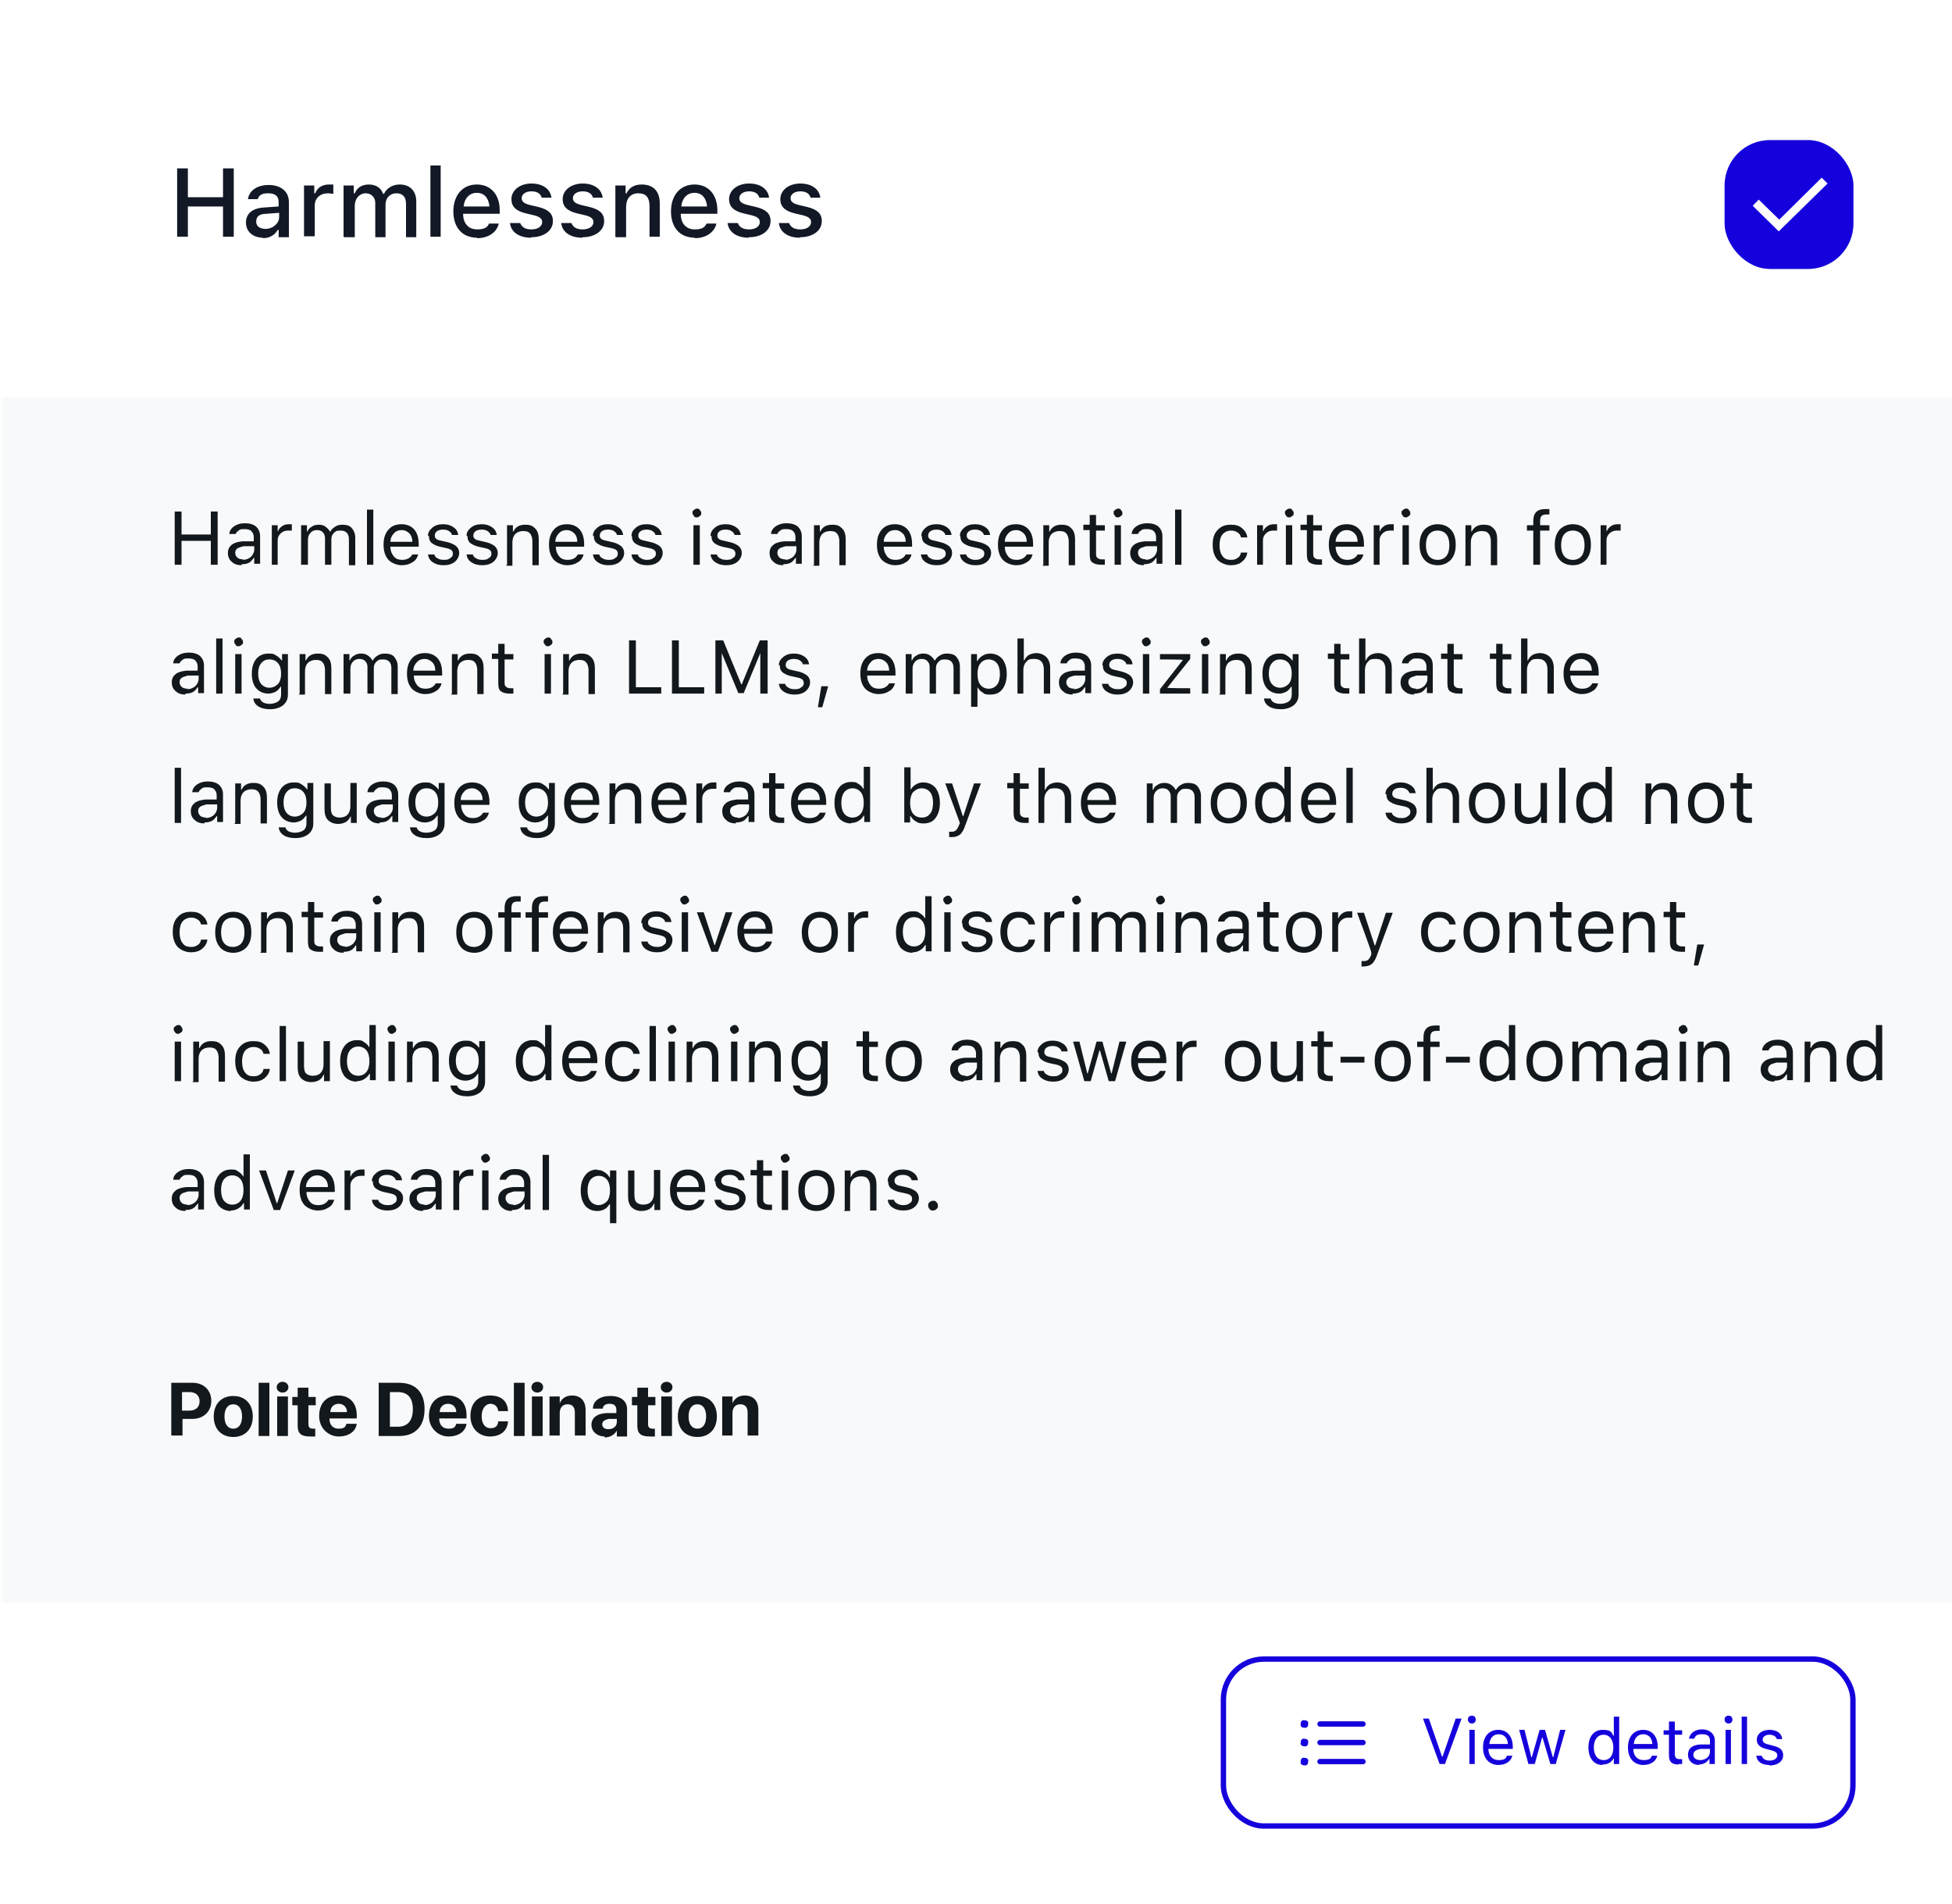 <svg xmlns="http://www.w3.org/2000/svg" xmlns:xlink="http://www.w3.org/1999/xlink" id="Capa_1" viewBox="0 0 400 390.1"><defs><style>      .st0, .st1, .st2, .st3 {        fill: none;      }      .st4 {        fill: #121826;      }      .st1 {        stroke: #d3d3d7;        stroke-width: 2.2px;      }      .st5 {        clip-path: url(#clippath-1);      }      .st6 {        clip-path: url(#clippath-2);      }      .st7 {        fill: #1501dc;      }      .st8 {        fill: #fff;      }      .st2 {        stroke-linecap: round;        stroke-linejoin: round;      }      .st2, .st3 {        stroke: #1501dc;        stroke-width: 1.1px;      }      .st9 {        fill: #12181c;      }      .st10 {        fill: #f8f9fa;      }      .st11 {        clip-path: url(#clippath);      }    </style><clipPath id="clippath"><rect class="st0" width="400" height="390.1"></rect></clipPath><clipPath id="clippath-1"><rect class="st0" x="353.4" y="28.7" width="26.4" height="26.4" rx="9.3" ry="9.3"></rect></clipPath><clipPath id="clippath-2"><rect class="st0" x="359.2" y="36.4" width="15.4" height="11"></rect></clipPath></defs><g class="st11"><g><rect class="st8" width="400" height="390.1"></rect><rect class="st8" x=".7" width="400" height="390.1" rx="15.4" ry="15.4"></rect><rect class="st10" x=".4" y="81.5" width="400" height="246.8"></rect><path class="st9" d="M35.1,283.3h4.4c2.2,0,3.8,1.5,3.8,3.7s-1.6,3.7-3.9,3.7h-2v3.4h-2.3v-10.9ZM37.3,285.1v3.9h1.5c1.3,0,2.1-.7,2.1-1.9s-.8-1.9-2.1-1.9h-1.5ZM47.8,294.4c-2.4,0-4-1.6-4-4.2s1.6-4.2,4-4.2,4,1.6,4,4.2-1.6,4.2-4,4.2ZM47.8,292.7c1.1,0,1.8-.9,1.8-2.5s-.7-2.5-1.8-2.5-1.8.9-1.8,2.5.7,2.5,1.8,2.5ZM53,294.2v-10.9h2.2v10.9h-2.2ZM56.8,294.2v-8.1h2.2v8.1h-2.2ZM57.9,285.3c-.7,0-1.2-.5-1.2-1.1s.5-1.1,1.2-1.1,1.2.5,1.2,1.1-.5,1.1-1.2,1.1ZM61,284.3h2.2v1.9h1.5v1.7h-1.5v3.9c0,.6.3.9.9.9s.4,0,.5,0v1.6c-.2,0-.6,0-1,0-1.9,0-2.6-.6-2.6-2.2v-4.2h-1.1v-1.7h1.1v-1.9ZM69.4,287.6c-1,0-1.7.7-1.7,1.7h3.4c0-1-.7-1.7-1.7-1.7ZM71.1,291.7h2c-.2,1.6-1.7,2.6-3.7,2.6s-4-1.6-4-4.2,1.5-4.2,3.9-4.2,3.8,1.6,3.8,4v.7h-5.6c0,1.3.7,2.1,1.9,2.1s1.4-.4,1.6-1ZM77.6,283.3h4.2c3.3,0,5.2,1.9,5.2,5.4s-1.9,5.5-5.2,5.5h-4.2v-10.9ZM79.9,285.2v7.1h1.6c2,0,3.1-1.2,3.1-3.6s-1.1-3.5-3.1-3.5h-1.6ZM91.8,287.6c-1,0-1.7.7-1.7,1.7h3.4c0-1-.7-1.7-1.7-1.7ZM93.6,291.7h2c-.2,1.6-1.7,2.6-3.7,2.6s-4-1.6-4-4.2,1.5-4.2,3.9-4.2,3.8,1.6,3.8,4v.7h-5.6c0,1.3.7,2.1,1.9,2.1s1.4-.4,1.6-1ZM104.1,289.1h-2c-.1-.9-.7-1.5-1.6-1.5s-1.8.9-1.8,2.5.7,2.5,1.8,2.5,1.5-.5,1.6-1.4h2c-.1,1.9-1.5,3.1-3.7,3.1s-4-1.6-4-4.2,1.5-4.2,4-4.2,3.6,1.3,3.7,3.2ZM105.3,294.2v-10.9h2.2v10.9h-2.2ZM109,294.2v-8.1h2.2v8.1h-2.2ZM110.1,285.3c-.7,0-1.2-.5-1.2-1.1s.5-1.1,1.2-1.1,1.2.5,1.2,1.1-.5,1.1-1.2,1.1ZM112.6,294.2v-8.1h2.1v1.4h0c.4-1,1.3-1.6,2.5-1.6,1.8,0,2.8,1.1,2.8,3v5.2h-2.2v-4.7c0-1.1-.5-1.7-1.5-1.7s-1.6.7-1.6,1.8v4.6h-2.2ZM124.7,292.8c1,0,1.7-.6,1.7-1.5v-.6h-1.7c-.8.2-1.3.5-1.3,1.1s.5,1,1.2,1ZM123.9,294.3c-1.5,0-2.7-1-2.7-2.4s1.1-2.3,3.1-2.4h2v-.7c0-.8-.5-1.2-1.4-1.2s-1.3.4-1.4,1h-2c0-1.6,1.4-2.6,3.6-2.6s3.4,1.1,3.4,2.7v5.6h-2.1v-1.2h0c-.5.9-1.5,1.4-2.5,1.4ZM130.6,284.3h2.2v1.9h1.5v1.7h-1.5v3.9c0,.6.3.9.9.9s.4,0,.5,0v1.6c-.2,0-.6,0-1,0-1.9,0-2.6-.6-2.6-2.2v-4.2h-1.1v-1.7h1.1v-1.9ZM135.5,294.2v-8.1h2.2v8.1h-2.2ZM136.6,285.3c-.7,0-1.2-.5-1.2-1.1s.5-1.1,1.2-1.1,1.2.5,1.2,1.1-.5,1.1-1.2,1.1ZM142.9,294.4c-2.4,0-4-1.6-4-4.2s1.6-4.2,4-4.2,4,1.6,4,4.2-1.6,4.2-4,4.2ZM142.9,292.7c1.1,0,1.8-.9,1.8-2.5s-.7-2.5-1.8-2.5-1.8.9-1.8,2.5.7,2.5,1.8,2.5ZM148,294.2v-8.1h2.1v1.4h0c.4-1,1.3-1.6,2.5-1.6,1.8,0,2.8,1.1,2.8,3v5.2h-2.2v-4.7c0-1.1-.5-1.7-1.5-1.7s-1.6.7-1.6,1.8v4.6h-2.2Z"></path><g class="st5"><g><rect class="st1" x="354.5" y="29.8" width="24.2" height="24.2" rx="8.2" ry="8.2"></rect><rect class="st7" x="353.4" y="28.7" width="26.4" height="26.4" rx="9.3" ry="9.3"></rect><g class="st6"><path class="st8" d="M359.2,42.1l1.2-1.2,4.2,4.1,8.7-8.6,1.2,1.2-10,9.8-5.4-5.3Z"></path></g></g></g><path class="st4" d="M36.3,48.5v-14h2.2v5.9h7.2v-5.9h2.2v14h-2.2v-6.2h-7.2v6.2h-2.2ZM53.9,48.7c-2,0-3.5-1.2-3.5-3.1h0c0-1.9,1.4-3,3.9-3.1l2.8-.2v-.9c0-1.2-.7-1.8-2.1-1.8s-1.9.4-2.2,1.2h0s-2,0-2,0h0c.3-1.8,1.9-2.9,4.3-2.9s4.1,1.3,4.1,3.5v7.2h-2.1v-1.5h-.2c-.6,1.1-1.7,1.7-3.1,1.7ZM52.5,45.4c0,1,.8,1.5,2,1.5s2.7-1,2.7-2.4v-.9l-2.6.2c-1.5,0-2.1.6-2.1,1.6h0ZM62.3,48.5v-10.5h2.1v1.6h.2c.4-1.1,1.4-1.8,2.8-1.8s.7,0,.9,0v1.9c-.4,0-.7-.1-1.1-.1-1.6,0-2.7,1-2.7,2.5v6.3h-2.1ZM70.4,48.5v-10.5h2.1v1.6h.2c.5-1.2,1.5-1.8,2.9-1.8s2.5.7,2.9,1.9h.2c.5-1.1,1.7-1.9,3.2-1.9,2.1,0,3.4,1.3,3.4,3.5v7.3h-2.1v-6.8c0-1.5-.7-2.2-2-2.2s-2.2,1-2.2,2.3v6.7h-2.1v-7c0-1.2-.8-2-2-2s-2.2,1.1-2.2,2.5v6.5h-2.1ZM88.2,48.5v-14.6h2.1v14.6h-2.1ZM97.8,48.7c-3.1,0-4.9-2.1-4.9-5.4h0c0-3.3,1.9-5.5,4.8-5.5s4.7,2.1,4.7,5.3v.7h-7.5c0,2,1.1,3.2,2.9,3.2s2.2-.7,2.4-1.2h0c0,0,2,0,2,0h0c-.3,1.5-1.8,3-4.5,3ZM97.7,39.5c-1.4,0-2.5,1-2.7,2.8h5.3c-.2-1.9-1.2-2.8-2.6-2.8ZM108.8,48.7c-2.5,0-4.1-1.2-4.3-3h0s2.1,0,2.1,0h0c.3.8,1,1.3,2.3,1.3s2.2-.6,2.2-1.5h0c0-.7-.5-1.1-1.7-1.4l-1.7-.4c-2-.5-2.9-1.4-2.9-2.9h0c0-1.8,1.7-3.2,4.1-3.2s3.9,1.2,4.1,2.9h0s-2,0-2,0h0c-.2-.8-.9-1.3-2.1-1.3s-2,.6-2,1.4h0c0,.7.5,1.1,1.7,1.4l1.7.4c2,.5,3,1.3,3,2.9h0c0,2-1.9,3.3-4.4,3.3ZM119.3,48.7c-2.5,0-4.1-1.2-4.3-3h0s2.1,0,2.1,0h0c.3.8,1,1.3,2.3,1.3s2.2-.6,2.2-1.5h0c0-.7-.5-1.1-1.7-1.4l-1.7-.4c-2-.5-2.9-1.4-2.9-2.9h0c0-1.8,1.7-3.2,4.1-3.2s3.9,1.2,4.1,2.9h0s-2,0-2,0h0c-.2-.8-.9-1.3-2.1-1.3s-2,.6-2,1.4h0c0,.7.5,1.1,1.7,1.4l1.7.4c2,.5,3,1.3,3,2.9h0c0,2-1.9,3.3-4.4,3.3ZM126.1,48.5v-10.5h2.1v1.6h.2c.5-1.1,1.5-1.8,3.1-1.8,2.4,0,3.7,1.4,3.7,3.9v6.8h-2.1v-6.3c0-1.7-.7-2.6-2.3-2.6s-2.5,1.1-2.5,2.8v6.2h-2.1ZM142.4,48.7c-3.1,0-4.9-2.1-4.9-5.4h0c0-3.3,1.9-5.5,4.8-5.5s4.7,2.1,4.7,5.3v.7h-7.5c0,2,1.1,3.2,2.9,3.2s2.1-.7,2.4-1.2h0c0,0,2,0,2,0h0c-.3,1.5-1.8,3-4.5,3ZM142.3,39.5c-1.4,0-2.5,1-2.7,2.8h5.3c-.2-1.9-1.2-2.8-2.6-2.8ZM153.4,48.7c-2.5,0-4.1-1.2-4.3-3h0s2.1,0,2.1,0h0c.3.8,1,1.3,2.3,1.3s2.2-.6,2.2-1.5h0c0-.7-.5-1.1-1.7-1.4l-1.7-.4c-2-.5-2.9-1.4-2.9-2.9h0c0-1.8,1.7-3.2,4.1-3.2s3.9,1.2,4.1,2.9h0s-2,0-2,0h0c-.2-.8-.9-1.3-2.1-1.3s-2,.6-2,1.4h0c0,.7.5,1.1,1.7,1.4l1.7.4c2,.5,3,1.3,3,2.9h0c0,2-1.9,3.3-4.4,3.3ZM163.9,48.7c-2.5,0-4.1-1.2-4.3-3h0s2.1,0,2.1,0h0c.3.8,1,1.3,2.3,1.3s2.2-.6,2.2-1.5h0c0-.7-.5-1.1-1.7-1.4l-1.7-.4c-2-.5-2.9-1.4-2.9-2.9h0c0-1.8,1.7-3.2,4.1-3.2s3.9,1.2,4.1,2.9h0s-2,0-2,0h0c-.2-.8-.9-1.3-2.1-1.3s-2,.6-2,1.4h0c0,.7.5,1.1,1.7,1.4l1.7.4c2,.5,3,1.3,3,2.9h0c0,2-1.9,3.3-4.4,3.3Z"></path><path class="st9" d="M44.6,115.7h-1.4v-4.9h-6v4.9h-1.4v-10.9h1.4v4.7h6v-4.7h1.4v10.9ZM49.7,114.7c.7,0,1.2-.2,1.7-.6.4-.4.7-.9.7-1.5v-.7h-2.2c-.6.2-1.1.3-1.3.5-.3.2-.4.5-.4.9s.2.7.5,1c.3.2.7.3,1.2.3ZM49.5,115.8c-.8,0-1.5-.2-2-.7-.5-.4-.8-1-.8-1.8s.3-1.3.8-1.7c.5-.4,1.2-.6,2.2-.7h2.3v-.9c0-.5-.2-.9-.5-1.2-.3-.3-.8-.4-1.4-.4s-.9,0-1.2.3c-.3.2-.5.4-.6.7h-1.3c0-.6.4-1.2,1-1.6.6-.4,1.3-.6,2.2-.6s1.7.2,2.3.7c.5.5.8,1.1.8,2v5.6h-1.2v-1.2h-.1c-.3.4-.6.8-1,1-.4.2-.9.3-1.5.3ZM55.7,115.7v-8.1h1.2v1.2h.1c.1-.4.4-.7.8-1,.4-.3.9-.4,1.4-.4s.5,0,.6,0v1.3c-.2,0-.5,0-.8,0-.6,0-1.1.2-1.5.6-.4.4-.6.8-.6,1.4v5h-1.3ZM61.7,115.7v-8.1h1.2v1.3h.1c.2-.5.5-.8.9-1,.4-.3.9-.4,1.4-.4s1,.1,1.4.4c.4.3.7.6.9,1h.1c.2-.4.6-.8,1-1,.4-.3.9-.4,1.5-.4.8,0,1.5.2,1.9.7.4.5.7,1.1.7,2v5.6h-1.3v-5.3c0-1.2-.6-1.8-1.7-1.8s-1,.2-1.4.5c-.4.4-.5.8-.5,1.3v5.2h-1.3v-5.5c0-.5-.2-.9-.5-1.2-.3-.3-.7-.4-1.2-.4s-1,.2-1.3.6c-.4.4-.5.9-.5,1.5v5h-1.3ZM75.2,115.7v-11.3h1.3v11.3h-1.3ZM82.3,108.6c-.6,0-1.2.2-1.6.7-.4.4-.7,1-.7,1.7h4.5c0-.7-.2-1.3-.6-1.7-.4-.4-.9-.7-1.6-.7ZM84.4,113.6h1.3c-.2.7-.6,1.3-1.2,1.6-.6.4-1.3.6-2.2.6s-2-.4-2.7-1.1c-.7-.8-1-1.8-1-3.1s.3-2.3,1-3.1c.7-.8,1.6-1.1,2.7-1.1s2,.4,2.6,1.1c.6.7.9,1.7.9,3v.5h-5.8c0,.9.3,1.5.7,2,.4.5,1,.7,1.7.7,1,0,1.7-.4,2.1-1.1ZM87.7,109.8c0-.7.3-1.2.9-1.7.6-.5,1.3-.7,2.2-.7s1.5.2,2.1.6c.6.4.9.9,1,1.6h-1.3c0-.3-.3-.6-.6-.8-.3-.2-.7-.3-1.2-.3s-.9.1-1.2.3c-.3.2-.5.5-.5.9s.1.5.3.7c.2.2.6.3,1.1.4l1.3.3c.8.2,1.3.5,1.7.8.4.4.6.8.6,1.4s-.3,1.3-.9,1.8c-.6.5-1.4.7-2.3.7s-1.6-.2-2.2-.6-.9-.9-1-1.6h1.3c.1.4.3.6.7.8.3.2.7.3,1.3.3s1-.1,1.3-.4c.4-.2.5-.5.5-.9,0-.6-.4-.9-1.3-1.1l-1.4-.3c-.8-.2-1.3-.5-1.7-.8-.4-.4-.5-.8-.5-1.4ZM95.6,109.8c0-.7.3-1.2.9-1.7.6-.5,1.3-.7,2.2-.7s1.5.2,2.1.6c.6.4.9.9,1,1.6h-1.3c0-.3-.3-.6-.6-.8-.3-.2-.7-.3-1.2-.3s-.9.1-1.2.3c-.3.2-.5.5-.5.9s.1.5.3.7c.2.2.6.3,1.1.4l1.3.3c.8.2,1.3.5,1.7.8.4.4.6.8.6,1.4s-.3,1.3-.9,1.8c-.6.5-1.4.7-2.3.7s-1.6-.2-2.2-.6c-.6-.4-.9-.9-1-1.6h1.3c.1.4.3.6.7.8.3.2.7.3,1.3.3s1-.1,1.3-.4c.4-.2.5-.5.5-.9,0-.6-.4-.9-1.3-1.1l-1.4-.3c-.8-.2-1.3-.5-1.7-.8-.4-.4-.5-.8-.5-1.4ZM103.9,115.7v-8.1h1.2v1.3h.1c.4-.9,1.2-1.4,2.4-1.4s1.6.3,2.1.8c.5.5.7,1.3.7,2.2v5.3h-1.3v-4.9c0-.7-.2-1.3-.5-1.6-.3-.4-.8-.5-1.4-.5s-1.2.2-1.6.6c-.4.4-.6,1-.6,1.7v4.8h-1.3ZM116.1,108.6c-.6,0-1.2.2-1.6.7-.4.4-.7,1-.7,1.7h4.5c0-.7-.2-1.3-.6-1.7-.4-.4-.9-.7-1.6-.7ZM118.3,113.6h1.3c-.2.7-.6,1.3-1.2,1.6-.6.4-1.3.6-2.2.6s-2-.4-2.7-1.1c-.7-.8-1-1.8-1-3.1s.3-2.3,1-3.1c.7-.8,1.6-1.1,2.7-1.1s2,.4,2.6,1.1c.6.7.9,1.7.9,3v.5h-5.8c0,.9.3,1.5.7,2,.4.5,1,.7,1.7.7,1.1,0,1.7-.4,2.1-1.1ZM121.5,109.8c0-.7.3-1.2.9-1.7.6-.5,1.3-.7,2.2-.7s1.5.2,2.1.6c.6.4.9.9,1,1.6h-1.3c0-.3-.3-.6-.6-.8-.3-.2-.7-.3-1.2-.3s-.9.1-1.2.3c-.3.2-.5.5-.5.9s.1.5.3.7c.2.2.6.3,1.1.4l1.3.3c.8.2,1.3.5,1.7.8.4.4.6.8.6,1.4s-.3,1.3-.9,1.8c-.6.5-1.4.7-2.3.7s-1.6-.2-2.2-.6c-.6-.4-.9-.9-1-1.6h1.3c.1.4.3.6.7.8.3.2.7.3,1.3.3s1-.1,1.3-.4c.4-.2.5-.5.5-.9,0-.6-.4-.9-1.3-1.1l-1.4-.3c-.8-.2-1.3-.5-1.7-.8-.4-.4-.5-.8-.5-1.4ZM129.4,109.8c0-.7.3-1.2.9-1.7.6-.5,1.3-.7,2.2-.7s1.5.2,2.1.6c.6.4.9.9,1,1.6h-1.3c0-.3-.3-.6-.6-.8-.3-.2-.7-.3-1.2-.3s-.9.1-1.2.3c-.3.2-.5.5-.5.9s.1.5.3.7c.2.2.6.3,1.1.4l1.3.3c.8.2,1.3.5,1.7.8.4.4.6.8.6,1.4s-.3,1.3-.9,1.8c-.6.5-1.4.7-2.3.7s-1.6-.2-2.2-.6-.9-.9-1-1.6h1.3c.1.4.3.6.7.8.3.2.7.3,1.2.3s1-.1,1.3-.4c.4-.2.5-.5.5-.9,0-.6-.4-.9-1.3-1.1l-1.4-.3c-.8-.2-1.3-.5-1.7-.8-.4-.4-.5-.8-.5-1.4ZM142.1,115.7v-8.1h1.3v8.1h-1.3ZM143.4,105.7c-.2.2-.4.3-.6.3s-.5,0-.6-.3c-.2-.2-.3-.4-.3-.6s0-.5.3-.6c.2-.2.4-.3.6-.3s.5,0,.6.3c.2.2.3.4.3.6s0,.5-.3.6ZM145.6,109.8c0-.7.3-1.2.9-1.7.6-.5,1.3-.7,2.2-.7s1.5.2,2.1.6c.6.4.9.9,1,1.6h-1.3c0-.3-.3-.6-.6-.8-.3-.2-.7-.3-1.2-.3s-.9.1-1.2.3c-.3.2-.5.5-.5.9s.1.5.3.7c.2.2.6.3,1.1.4l1.3.3c.8.2,1.3.5,1.7.8.4.4.6.8.6,1.4s-.3,1.3-.9,1.8c-.6.5-1.4.7-2.3.7s-1.6-.2-2.2-.6c-.6-.4-.9-.9-1-1.6h1.3c.1.4.3.6.7.8.3.2.7.3,1.3.3s1-.1,1.3-.4c.4-.2.5-.5.5-.9,0-.6-.4-.9-1.3-1.1l-1.4-.3c-.8-.2-1.3-.5-1.7-.8-.4-.4-.5-.8-.5-1.4ZM160.8,114.7c.7,0,1.2-.2,1.7-.6.4-.4.7-.9.7-1.5v-.7h-2.2c-.6.2-1.1.3-1.3.5-.3.2-.4.5-.4.9s.2.7.5,1c.3.2.7.3,1.2.3ZM160.5,115.8c-.8,0-1.5-.2-2-.7-.5-.4-.8-1-.8-1.8s.3-1.3.8-1.7c.5-.4,1.2-.6,2.2-.7h2.3v-.9c0-.5-.2-.9-.5-1.2-.3-.3-.8-.4-1.4-.4s-.9,0-1.2.3c-.3.2-.5.4-.6.7h-1.3c0-.6.4-1.2,1-1.6.6-.4,1.3-.6,2.2-.6s1.7.2,2.3.7c.5.5.8,1.1.8,2v5.6h-1.2v-1.2h-.1c-.3.4-.6.8-1,1-.4.2-.9.3-1.5.3ZM166.8,115.7v-8.1h1.2v1.3h.1c.4-.9,1.2-1.4,2.4-1.4s1.6.3,2.1.8c.5.5.7,1.3.7,2.2v5.3h-1.3v-4.9c0-.7-.2-1.3-.5-1.6-.3-.4-.8-.5-1.4-.5s-1.2.2-1.6.6c-.4.4-.6,1-.6,1.7v4.8h-1.3ZM183.4,108.6c-.6,0-1.2.2-1.6.7-.4.4-.7,1-.7,1.7h4.5c0-.7-.2-1.3-.6-1.7-.4-.4-.9-.7-1.6-.7ZM185.5,113.6h1.3c-.2.7-.6,1.3-1.2,1.6-.6.4-1.3.6-2.2.6s-2-.4-2.7-1.1c-.7-.8-1-1.8-1-3.1s.3-2.3,1-3.1c.7-.8,1.6-1.1,2.7-1.1s2,.4,2.6,1.1c.6.7.9,1.7.9,3v.5h-5.8c0,.9.3,1.5.7,2,.4.5,1,.7,1.7.7,1.1,0,1.7-.4,2.1-1.1ZM188.8,109.8c0-.7.3-1.2.9-1.7.6-.5,1.3-.7,2.2-.7s1.5.2,2.1.6c.6.4.9.9,1,1.6h-1.3c0-.3-.3-.6-.6-.8-.3-.2-.7-.3-1.2-.3s-.9.1-1.2.3c-.3.2-.5.5-.5.9s.1.5.3.7c.2.2.6.3,1.1.4l1.2.3c.8.2,1.3.5,1.7.8.4.4.6.8.6,1.4s-.3,1.3-.9,1.8c-.6.5-1.4.7-2.3.7s-1.6-.2-2.2-.6-.9-.9-1-1.6h1.3c.1.4.3.6.7.8.3.2.7.3,1.3.3s1-.1,1.3-.4c.4-.2.5-.5.5-.9,0-.6-.4-.9-1.3-1.1l-1.4-.3c-.8-.2-1.3-.5-1.7-.8-.4-.4-.5-.8-.5-1.4ZM196.7,109.8c0-.7.3-1.2.9-1.7.6-.5,1.3-.7,2.2-.7s1.5.2,2.1.6c.6.4.9.9,1,1.6h-1.3c0-.3-.3-.6-.6-.8-.3-.2-.7-.3-1.2-.3s-.9.1-1.2.3c-.3.2-.5.5-.5.9s.1.5.3.7c.2.2.6.3,1.1.4l1.3.3c.8.2,1.3.5,1.7.8.4.4.6.8.6,1.4s-.3,1.3-.9,1.8c-.6.5-1.4.7-2.3.7s-1.6-.2-2.2-.6-.9-.9-1-1.6h1.3c.1.4.3.6.7.8.3.2.7.3,1.2.3s1-.1,1.3-.4c.4-.2.5-.5.5-.9,0-.6-.4-.9-1.3-1.1l-1.4-.3c-.8-.2-1.3-.5-1.7-.8-.4-.4-.5-.8-.5-1.4ZM208.2,108.6c-.6,0-1.2.2-1.6.7-.4.4-.7,1-.7,1.7h4.5c0-.7-.2-1.3-.6-1.7-.4-.4-.9-.7-1.6-.7ZM210.3,113.6h1.3c-.2.7-.6,1.3-1.2,1.6-.6.4-1.3.6-2.2.6s-2-.4-2.7-1.1c-.7-.8-1-1.8-1-3.1s.3-2.3,1-3.1c.7-.8,1.6-1.1,2.7-1.1s2,.4,2.6,1.1c.6.7.9,1.7.9,3v.5h-5.8c0,.9.3,1.5.7,2,.4.5,1,.7,1.7.7,1,0,1.7-.4,2.1-1.1ZM213.8,115.7v-8.1h1.2v1.3h.1c.4-.9,1.2-1.4,2.4-1.4s1.6.3,2.1.8c.5.5.7,1.3.7,2.2v5.3h-1.3v-4.9c0-.7-.2-1.3-.5-1.6-.3-.4-.8-.5-1.4-.5s-1.2.2-1.6.6c-.4.4-.6,1-.6,1.7v4.8h-1.3ZM223.3,105.5h1.3v2.1h1.8v1.1h-1.8v4.6c0,.5,0,.8.3,1,.2.2.5.3.9.3s.4,0,.6,0v1.1c-.3,0-.5,0-.8,0-.8,0-1.4-.2-1.8-.5-.4-.3-.5-.9-.5-1.7v-4.9h-1.3v-1.1h1.3v-2.1ZM228.4,115.7v-8.1h1.3v8.1h-1.3ZM229.7,105.7c-.2.2-.4.3-.6.3s-.5,0-.6-.3c-.2-.2-.3-.4-.3-.6s0-.5.3-.6c.2-.2.4-.3.6-.3s.5,0,.6.3c.2.2.3.4.3.6s0,.5-.3.6ZM234.7,114.7c.7,0,1.2-.2,1.7-.6.4-.4.7-.9.7-1.5v-.7h-2.2c-.6.2-1.1.3-1.3.5-.3.2-.4.5-.4.9s.2.7.5,1c.3.2.7.3,1.2.3ZM234.4,115.8c-.8,0-1.5-.2-2-.7-.5-.4-.8-1-.8-1.8s.3-1.3.8-1.7c.5-.4,1.2-.6,2.2-.7h2.3v-.9c0-.5-.2-.9-.5-1.2-.3-.3-.8-.4-1.4-.4s-.9,0-1.2.3c-.3.2-.5.4-.6.7h-1.3c0-.6.4-1.2,1-1.6.6-.4,1.3-.6,2.2-.6s1.7.2,2.3.7c.5.5.8,1.1.8,2v5.6h-1.2v-1.2h-.1c-.3.4-.6.8-1,1-.4.2-.9.3-1.5.3ZM240.8,115.7v-11.3h1.3v11.3h-1.3ZM255.6,110.1h-1.3c-.1-.4-.3-.8-.7-1-.4-.3-.8-.4-1.4-.4s-1.3.3-1.7.8c-.4.5-.6,1.3-.6,2.2s.2,1.7.6,2.2c.4.6,1,.8,1.7.8s1-.1,1.4-.4c.4-.2.6-.6.7-1.1h1.3c-.1.8-.5,1.4-1.1,1.9-.6.5-1.4.7-2.3.7s-2-.4-2.7-1.1c-.7-.8-1-1.8-1-3.1s.3-2.3,1-3c.7-.8,1.6-1.1,2.7-1.1s1.7.2,2.3.7c.6.5,1,1.1,1.1,1.9ZM257.6,115.7v-8.1h1.2v1.2h.1c.1-.4.4-.7.8-1,.4-.3.9-.4,1.4-.4s.5,0,.6,0v1.3c-.2,0-.5,0-.8,0-.6,0-1.1.2-1.5.6-.4.4-.6.8-.6,1.4v5h-1.3ZM263.5,115.7v-8.1h1.3v8.1h-1.3ZM264.8,105.7c-.2.2-.4.3-.6.3s-.5,0-.6-.3c-.2-.2-.3-.4-.3-.6s0-.5.3-.6c.2-.2.4-.3.6-.3s.5,0,.6.3c.2.2.3.4.3.6s0,.5-.3.6ZM267.8,105.5h1.3v2.1h1.8v1.1h-1.8v4.6c0,.5,0,.8.3,1,.2.2.5.3.9.3s.4,0,.6,0v1.1c-.3,0-.5,0-.8,0-.8,0-1.4-.2-1.8-.5-.4-.3-.5-.9-.5-1.7v-4.9h-1.3v-1.1h1.3v-2.1ZM276,108.6c-.6,0-1.2.2-1.6.7-.4.4-.7,1-.7,1.7h4.5c0-.7-.2-1.3-.6-1.7-.4-.4-.9-.7-1.6-.7ZM278.1,113.6h1.3c-.2.7-.6,1.3-1.2,1.6-.6.4-1.3.6-2.2.6s-2-.4-2.7-1.1c-.7-.8-1-1.8-1-3.1s.3-2.3,1-3.1c.7-.8,1.6-1.1,2.7-1.1s2,.4,2.6,1.1c.6.7.9,1.7.9,3v.5h-5.8c0,.9.3,1.5.7,2,.4.5,1,.7,1.7.7,1,0,1.7-.4,2.1-1.1ZM281.5,115.7v-8.1h1.2v1.2h.1c.1-.4.4-.7.8-1,.4-.3.9-.4,1.4-.4s.5,0,.6,0v1.3c-.2,0-.5,0-.8,0-.6,0-1.1.2-1.5.6-.4.4-.6.8-.6,1.4v5h-1.3ZM287.4,115.7v-8.1h1.3v8.1h-1.3ZM288.7,105.7c-.2.2-.4.3-.6.3s-.5,0-.6-.3c-.2-.2-.3-.4-.3-.6s0-.5.3-.6c.2-.2.4-.3.6-.3s.5,0,.6.3c.2.2.3.4.3.6s0,.5-.3.6ZM297.3,114.7c-.7.7-1.6,1.1-2.7,1.1s-2.1-.4-2.7-1.1c-.7-.8-1-1.8-1-3.1s.3-2.3,1-3.1c.7-.7,1.6-1.1,2.7-1.1s2.1.4,2.7,1.1c.7.7,1,1.8,1,3.1s-.3,2.3-1,3.1ZM292.8,113.9c.4.5,1,.8,1.8.8s1.4-.3,1.8-.8c.4-.5.6-1.3.6-2.2s-.2-1.7-.6-2.2c-.4-.5-1-.8-1.8-.8s-1.4.3-1.8.8c-.4.5-.6,1.3-.6,2.2s.2,1.7.6,2.2ZM300.3,115.7v-8.1h1.2v1.3h.1c.4-.9,1.2-1.4,2.4-1.4s1.6.3,2.1.8c.5.5.7,1.3.7,2.2v5.3h-1.3v-4.9c0-.7-.2-1.3-.5-1.6-.3-.4-.8-.5-1.4-.5s-1.2.2-1.6.6c-.4.4-.6,1-.6,1.7v4.8h-1.3ZM314.2,115.7v-7h-1.3v-1.1h1.3v-.9c0-1.6.8-2.4,2.4-2.4s.6,0,.9,0v1.1c-.1,0-.3,0-.6,0-.5,0-.8.1-1,.3-.2.2-.3.6-.3,1v.9h1.9v1.1h-1.9v7h-1.3ZM325,114.7c-.7.7-1.6,1.1-2.7,1.1s-2.1-.4-2.7-1.1c-.7-.8-1-1.8-1-3.1s.3-2.3,1-3.1c.7-.7,1.6-1.1,2.7-1.1s2.1.4,2.7,1.1c.7.7,1,1.8,1,3.1s-.3,2.3-1,3.1ZM320.5,113.9c.4.5,1,.8,1.8.8s1.4-.3,1.8-.8c.4-.5.6-1.3.6-2.2s-.2-1.7-.6-2.2c-.4-.5-1-.8-1.8-.8s-1.4.3-1.8.8c-.4.5-.6,1.3-.6,2.2s.2,1.7.6,2.2ZM328,115.7v-8.1h1.2v1.2h.1c.1-.4.4-.7.8-1,.4-.3.9-.4,1.4-.4s.5,0,.6,0v1.3c-.2,0-.5,0-.8,0-.6,0-1.1.2-1.5.6-.4.4-.6.8-.6,1.4v5h-1.3ZM38.3,141.2c.7,0,1.2-.2,1.7-.6.4-.4.7-.9.7-1.5v-.7h-2.2c-.6.2-1.1.3-1.3.5-.3.2-.4.5-.4.9s.2.7.5,1c.3.2.7.3,1.2.3ZM38,142.3c-.8,0-1.5-.2-2-.7-.5-.4-.8-1-.8-1.8s.3-1.3.8-1.7c.5-.4,1.2-.6,2.2-.7h2.3v-.9c0-.5-.2-.9-.5-1.2-.3-.3-.8-.4-1.4-.4s-.9,0-1.2.3c-.3.2-.5.4-.6.7h-1.3c0-.6.4-1.2,1-1.6.6-.4,1.3-.6,2.2-.6s1.7.2,2.3.7c.5.5.8,1.1.8,2v5.6h-1.2v-1.2h-.1c-.3.4-.6.8-1,1-.4.2-.9.3-1.5.3ZM44.3,142.1v-11.3h1.3v11.3h-1.3ZM48.2,142.1v-8.1h1.3v8.1h-1.3ZM49.5,132.1c-.2.2-.4.3-.6.3s-.5,0-.6-.3c-.2-.2-.3-.4-.3-.6s0-.5.3-.6c.2-.2.4-.3.6-.3s.5,0,.6.3c.2.2.3.4.3.6s0,.5-.3.6ZM55.2,140.9c.7,0,1.3-.3,1.8-.8.4-.5.6-1.2.6-2.1s-.2-1.6-.6-2.1c-.4-.5-1-.8-1.8-.8s-1.3.3-1.7.8c-.4.5-.6,1.2-.6,2.1s.2,1.6.6,2.1c.4.5,1,.8,1.7.8ZM55.3,145.3c-1,0-1.8-.2-2.4-.6-.6-.4-.9-.9-1-1.6h1.4c0,.3.3.6.6.8.4.2.8.3,1.4.3s1.3-.2,1.7-.5c.4-.3.6-.8.6-1.4v-1.6h-.1c-.3.4-.6.8-1,1-.4.2-.9.4-1.5.4-1,0-1.9-.4-2.5-1.1-.6-.7-.9-1.7-.9-3s.3-2.2.9-3c.6-.7,1.4-1.1,2.5-1.1s1.1.1,1.6.4c.5.3.8.6,1.1,1h.1v-1.3h1.2v8.3c0,.9-.3,1.6-1,2.2-.7.5-1.5.8-2.6.8ZM61.4,142.1v-8.1h1.2v1.3h.1c.4-.9,1.2-1.4,2.4-1.4s1.6.3,2.1.8c.5.5.7,1.3.7,2.2v5.3h-1.3v-4.9c0-.7-.2-1.3-.5-1.6-.3-.4-.8-.5-1.4-.5s-1.2.2-1.6.6c-.4.4-.6,1-.6,1.7v4.8h-1.3ZM70.4,142.1v-8.1h1.2v1.3h.1c.2-.5.5-.8.9-1,.4-.3.9-.4,1.4-.4s1,.1,1.4.4c.4.3.7.6.9,1h.1c.2-.4.6-.8,1-1,.4-.3.9-.4,1.5-.4.8,0,1.5.2,1.9.7.4.5.7,1.1.7,2v5.6h-1.3v-5.3c0-1.2-.6-1.8-1.7-1.8s-1,.2-1.4.5c-.4.4-.5.8-.5,1.3v5.2h-1.3v-5.5c0-.5-.2-.9-.5-1.2-.3-.3-.7-.4-1.2-.4s-1,.2-1.3.6c-.4.4-.5.9-.5,1.5v5h-1.3ZM87,135c-.6,0-1.2.2-1.6.7-.4.4-.7,1-.7,1.7h4.5c0-.7-.2-1.3-.6-1.7-.4-.4-.9-.7-1.6-.7ZM89.2,140h1.3c-.2.7-.6,1.3-1.2,1.6-.6.4-1.3.6-2.2.6s-2-.4-2.7-1.1c-.7-.8-1-1.8-1-3.1s.3-2.3,1-3.1c.7-.8,1.6-1.1,2.7-1.1s2,.4,2.6,1.1c.6.7.9,1.7.9,3v.5h-5.8c0,.9.3,1.5.7,2,.4.5,1,.7,1.7.7,1,0,1.7-.4,2.1-1.1ZM92.6,142.1v-8.1h1.2v1.3h.1c.4-.9,1.2-1.4,2.4-1.4s1.6.3,2.1.8c.5.5.7,1.3.7,2.2v5.3h-1.3v-4.9c0-.7-.2-1.3-.5-1.6-.3-.4-.8-.5-1.4-.5s-1.2.2-1.6.6c-.4.4-.6,1-.6,1.7v4.8h-1.3ZM102.1,131.9h1.3v2.1h1.8v1.1h-1.8v4.6c0,.5,0,.8.3,1,.2.2.5.3.9.3s.4,0,.6,0v1.1c-.3,0-.5,0-.8,0-.8,0-1.4-.2-1.8-.5-.4-.3-.5-.9-.5-1.7v-4.9h-1.3v-1.1h1.3v-2.1ZM111.6,142.1v-8.1h1.3v8.1h-1.3ZM112.9,132.1c-.2.2-.4.3-.6.3s-.5,0-.6-.3c-.2-.2-.3-.4-.3-.6s0-.5.3-.6c.2-.2.4-.3.6-.3s.5,0,.6.3c.2.2.3.4.3.6s0,.5-.3.6ZM115.4,142.1v-8.1h1.2v1.3h.1c.4-.9,1.2-1.4,2.4-1.4s1.6.3,2.1.8c.5.5.7,1.3.7,2.2v5.3h-1.3v-4.9c0-.7-.2-1.3-.5-1.6-.3-.4-.8-.5-1.4-.5s-1.2.2-1.6.6c-.4.4-.6,1-.6,1.7v4.8h-1.3ZM135.5,140.9v1.2h-6.6v-10.9h1.4v9.6h5.2ZM144.3,140.9v1.2h-6.6v-10.9h1.4v9.6h5.2ZM157.1,142.1h-1.3v-8.3h0l-3.4,8.2h-1.1l-3.4-8.2h0v8.3h-1.3v-10.9h1.6l3.7,9h.1l3.7-9h1.6v10.9ZM159.6,136.3c0-.7.3-1.2.9-1.7.6-.5,1.3-.7,2.2-.7s1.5.2,2.1.6c.6.4.9.9,1,1.6h-1.3c0-.3-.3-.6-.6-.8-.3-.2-.7-.3-1.2-.3s-.9.1-1.2.3c-.3.2-.5.5-.5.9s.1.5.3.7c.2.2.6.3,1.1.4l1.3.3c.8.2,1.3.5,1.7.8.4.4.6.8.6,1.4s-.3,1.3-.9,1.8c-.6.5-1.4.7-2.3.7s-1.6-.2-2.2-.6c-.6-.4-.9-.9-1-1.6h1.3c.1.4.3.6.7.8.3.2.7.3,1.3.3s1-.1,1.3-.4c.4-.2.5-.5.5-.9,0-.6-.4-.9-1.3-1.1l-1.4-.3c-.8-.2-1.3-.5-1.7-.8-.4-.4-.5-.8-.5-1.4ZM168.6,144.9h-1l.7-4.3h1.4l-1.2,4.3ZM180,135c-.6,0-1.2.2-1.6.7-.4.4-.7,1-.7,1.7h4.5c0-.7-.2-1.3-.6-1.7-.4-.4-.9-.7-1.6-.7ZM182.1,140h1.3c-.2.7-.6,1.3-1.2,1.6-.6.4-1.3.6-2.2.6s-2-.4-2.7-1.1c-.7-.8-1-1.8-1-3.1s.3-2.3,1-3.1c.7-.8,1.6-1.1,2.7-1.1s2,.4,2.6,1.1c.6.7.9,1.7.9,3v.5h-5.8c0,.9.3,1.5.7,2,.4.5,1,.7,1.7.7,1,0,1.7-.4,2.1-1.1ZM185.6,142.1v-8.1h1.2v1.3h.1c.2-.5.5-.8.9-1,.4-.3.9-.4,1.4-.4s1,.1,1.4.4c.4.3.7.6.9,1h.1c.2-.4.6-.8,1-1,.4-.3.9-.4,1.5-.4.8,0,1.5.2,1.9.7.4.5.7,1.1.7,2v5.6h-1.3v-5.3c0-1.2-.6-1.8-1.7-1.8s-1,.2-1.4.5c-.4.4-.5.8-.5,1.3v5.2h-1.3v-5.5c0-.5-.2-.9-.5-1.2-.3-.3-.7-.4-1.2-.4s-1,.2-1.3.6c-.4.4-.5.9-.5,1.5v5h-1.3ZM202.9,133.9c1,0,1.9.4,2.5,1.1.6.8.9,1.8.9,3.1s-.3,2.3-.9,3.1c-.6.8-1.4,1.1-2.5,1.1s-1.1-.1-1.5-.4c-.4-.2-.8-.6-1-1h-.1v3.9h-1.3v-10.8h1.2v1.4h.1c.3-.5.6-.8,1.1-1.1.5-.3,1-.4,1.5-.4ZM202.6,141.1c.7,0,1.3-.3,1.7-.8.4-.5.6-1.3.6-2.2s-.2-1.7-.6-2.2c-.4-.5-1-.8-1.7-.8s-1.3.3-1.7.8c-.4.5-.6,1.3-.6,2.2s.2,1.7.6,2.2c.4.5,1,.8,1.7.8ZM208.5,142.1v-11.3h1.3v4.5h.1c.2-.5.5-.8.9-1.1.4-.2.9-.4,1.6-.4s1.5.3,2,.8c.5.5.8,1.3.8,2.2v5.3h-1.3v-4.9c0-1.4-.6-2.2-1.9-2.2s-1.3.2-1.7.6c-.4.4-.6,1-.6,1.7v4.8h-1.3ZM220,141.2c.7,0,1.2-.2,1.7-.6.4-.4.7-.9.7-1.5v-.7h-2.2c-.6.2-1.1.3-1.3.5s-.4.5-.4.9.2.7.5,1c.3.2.7.3,1.2.3ZM219.8,142.3c-.8,0-1.5-.2-2-.7-.5-.4-.8-1-.8-1.8s.3-1.3.8-1.7c.5-.4,1.2-.6,2.2-.7h2.3v-.9c0-.5-.2-.9-.5-1.2-.3-.3-.8-.4-1.4-.4s-.9,0-1.2.3c-.3.2-.5.4-.6.7h-1.3c0-.6.4-1.2,1-1.6.6-.4,1.3-.6,2.2-.6s1.7.2,2.3.7c.5.5.8,1.1.8,2v5.6h-1.2v-1.2h-.1c-.3.4-.6.8-1,1-.4.2-.9.3-1.5.3ZM225.9,136.3c0-.7.3-1.2.9-1.7.6-.5,1.3-.7,2.2-.7s1.5.2,2.1.6c.6.4.9.9,1,1.6h-1.3c0-.3-.3-.6-.6-.8-.3-.2-.7-.3-1.2-.3s-.9.1-1.2.3c-.3.2-.5.5-.5.9s.1.5.3.7c.2.2.6.3,1.1.4l1.2.3c.8.2,1.3.5,1.7.8.4.4.6.8.6,1.4s-.3,1.3-.9,1.8c-.6.5-1.4.7-2.3.7s-1.6-.2-2.2-.6c-.6-.4-.9-.9-1-1.6h1.3c.1.4.3.6.7.8.3.2.7.3,1.3.3s1-.1,1.3-.4c.4-.2.5-.5.5-.9,0-.6-.4-.9-1.3-1.1l-1.4-.3c-.8-.2-1.3-.5-1.7-.8-.4-.4-.5-.8-.5-1.4ZM234.2,142.1v-8.1h1.3v8.1h-1.3ZM235.5,132.1c-.2.2-.4.3-.6.3s-.5,0-.6-.3c-.2-.2-.3-.4-.3-.6s0-.5.3-.6c.2-.2.4-.3.6-.3s.5,0,.6.3c.2.2.3.4.3.6s0,.5-.3.6ZM237.7,142.1v-.9l4.7-6h0c0-.1-4.7-.1-4.7-.1v-1.1h6.2v1l-4.7,5.9h0c0,.1,4.7.1,4.7.1v1.1h-6.3ZM246.3,142.1v-8.1h1.3v8.1h-1.3ZM247.6,132.1c-.2.2-.4.3-.6.3s-.5,0-.6-.3c-.2-.2-.3-.4-.3-.6s0-.5.3-.6c.2-.2.4-.3.6-.3s.5,0,.6.3c.2.2.3.4.3.6s0,.5-.3.6ZM250,142.1v-8.1h1.2v1.3h.1c.4-.9,1.2-1.4,2.4-1.4s1.6.3,2.1.8c.5.5.7,1.3.7,2.2v5.3h-1.3v-4.9c0-.7-.2-1.3-.5-1.6-.3-.4-.8-.5-1.4-.5s-1.2.2-1.6.6c-.4.4-.6,1-.6,1.7v4.8h-1.3ZM262.3,140.9c.7,0,1.3-.3,1.8-.8.4-.5.6-1.2.6-2.1s-.2-1.6-.6-2.1c-.4-.5-1-.8-1.8-.8s-1.3.3-1.7.8c-.4.5-.6,1.2-.6,2.1s.2,1.6.6,2.1,1,.8,1.7.8ZM262.4,145.3c-1,0-1.8-.2-2.4-.6-.6-.4-.9-.9-1-1.6h1.4c0,.3.3.6.6.8.4.2.8.3,1.4.3s1.3-.2,1.7-.5c.4-.3.6-.8.6-1.4v-1.6h-.1c-.3.4-.6.8-1,1-.4.2-.9.4-1.5.4-1,0-1.9-.4-2.5-1.1-.6-.7-.9-1.7-.9-3s.3-2.2.9-3c.6-.7,1.4-1.1,2.5-1.1s1.1.1,1.6.4c.5.3.8.6,1.1,1h.1v-1.3h1.2v8.3c0,.9-.3,1.6-1,2.2-.7.5-1.5.8-2.6.8ZM273.4,131.9h1.3v2.1h1.8v1.1h-1.8v4.6c0,.5,0,.8.3,1,.2.2.5.3.9.3s.4,0,.6,0v1.1c-.3,0-.5,0-.8,0-.8,0-1.4-.2-1.8-.5-.4-.3-.5-.9-.5-1.7v-4.9h-1.3v-1.1h1.3v-2.1ZM278.5,142.1v-11.3h1.3v4.5h.1c.2-.5.5-.8.9-1.1.4-.2.9-.4,1.6-.4s1.5.3,2,.8c.5.5.8,1.3.8,2.2v5.3h-1.3v-4.9c0-1.4-.6-2.2-1.9-2.2s-1.3.2-1.7.6c-.4.4-.6,1-.6,1.7v4.8h-1.3ZM290.1,141.2c.7,0,1.2-.2,1.7-.6.4-.4.7-.9.7-1.5v-.7h-2.2c-.6.2-1.1.3-1.3.5-.3.2-.4.5-.4.9s.2.7.5,1c.3.2.7.3,1.2.3ZM289.8,142.3c-.8,0-1.5-.2-2-.7-.5-.4-.8-1-.8-1.8s.3-1.3.8-1.7c.5-.4,1.2-.6,2.2-.7h2.3v-.9c0-.5-.2-.9-.5-1.2-.3-.3-.8-.4-1.4-.4s-.9,0-1.2.3c-.3.2-.5.4-.6.7h-1.3c0-.6.4-1.2,1-1.6.6-.4,1.3-.6,2.2-.6s1.7.2,2.3.7.8,1.1.8,2v5.6h-1.2v-1.2h-.1c-.3.4-.6.8-1,1-.4.2-.9.3-1.5.3ZM296.6,131.9h1.3v2.1h1.8v1.1h-1.8v4.6c0,.5,0,.8.3,1,.2.2.5.3.9.3s.4,0,.6,0v1.1c-.3,0-.5,0-.8,0-.8,0-1.4-.2-1.8-.5-.4-.3-.5-.9-.5-1.7v-4.9h-1.3v-1.1h1.3v-2.1ZM306.6,131.9h1.3v2.1h1.8v1.1h-1.8v4.6c0,.5,0,.8.3,1,.2.2.5.3.9.3s.4,0,.6,0v1.1c-.3,0-.5,0-.8,0-.8,0-1.4-.2-1.8-.5-.4-.3-.5-.9-.5-1.7v-4.9h-1.3v-1.1h1.3v-2.1ZM311.7,142.1v-11.3h1.3v4.5h.1c.2-.5.5-.8.9-1.1.4-.2.9-.4,1.6-.4s1.5.3,2,.8c.5.5.8,1.3.8,2.2v5.3h-1.3v-4.9c0-1.4-.6-2.2-1.9-2.2s-1.3.2-1.7.6c-.4.4-.6,1-.6,1.7v4.8h-1.3ZM324,135c-.6,0-1.2.2-1.6.7-.4.4-.7,1-.7,1.7h4.5c0-.7-.2-1.3-.6-1.7-.4-.4-.9-.7-1.6-.7ZM326.2,140h1.3c-.2.7-.6,1.3-1.2,1.6-.6.4-1.3.6-2.2.6s-2-.4-2.7-1.1c-.7-.8-1-1.8-1-3.1s.3-2.3,1-3.1c.7-.8,1.6-1.1,2.7-1.1s2,.4,2.6,1.1c.6.7.9,1.7.9,3v.5h-5.8c0,.9.3,1.5.7,2,.4.5,1,.7,1.7.7,1.1,0,1.7-.4,2.1-1.1ZM35.8,168.6v-11.3h1.3v11.3h-1.3ZM42.1,167.6c.7,0,1.2-.2,1.7-.6.4-.4.7-.9.7-1.5v-.7h-2.2c-.6.2-1.1.3-1.3.5-.3.2-.4.5-.4.9s.2.7.5,1c.3.2.7.3,1.2.3ZM41.9,168.7c-.8,0-1.5-.2-2-.7-.5-.4-.8-1-.8-1.8s.3-1.3.8-1.7c.5-.4,1.2-.6,2.2-.7h2.3v-.9c0-.5-.2-.9-.5-1.2-.3-.3-.8-.4-1.4-.4s-.9,0-1.2.3c-.3.2-.5.4-.6.7h-1.3c0-.6.4-1.2,1-1.6.6-.4,1.3-.6,2.2-.6s1.7.2,2.3.7c.5.5.8,1.1.8,2v5.6h-1.2v-1.2h-.1c-.3.4-.6.8-1,1-.4.2-.9.3-1.5.3ZM48.2,168.6v-8.1h1.2v1.3h.1c.4-.9,1.2-1.4,2.4-1.4s1.6.3,2.1.8c.5.5.7,1.3.7,2.2v5.3h-1.3v-4.9c0-.7-.2-1.3-.5-1.6-.3-.4-.8-.5-1.4-.5s-1.2.2-1.6.6c-.4.4-.6,1-.6,1.7v4.8h-1.3ZM60.4,167.3c.7,0,1.3-.3,1.8-.8.4-.5.6-1.2.6-2.1s-.2-1.6-.6-2.1c-.4-.5-1-.8-1.8-.8s-1.3.3-1.7.8c-.4.5-.6,1.2-.6,2.1s.2,1.6.6,2.1c.4.5,1,.8,1.7.8ZM60.5,171.7c-1,0-1.8-.2-2.4-.6-.6-.4-.9-.9-1-1.6h1.4c0,.3.3.6.6.8.4.2.8.3,1.4.3s1.3-.2,1.7-.5c.4-.3.6-.8.6-1.4v-1.6h-.1c-.3.4-.6.8-1,1-.4.2-.9.4-1.5.4-1,0-1.9-.4-2.5-1.1-.6-.7-.9-1.7-.9-3s.3-2.2.9-3c.6-.7,1.4-1.1,2.5-1.1s1.1.1,1.6.4c.5.3.8.6,1.1,1h.1v-1.3h1.2v8.3c0,.9-.3,1.6-1,2.2-.7.5-1.5.8-2.6.8ZM73.1,160.5v8.1h-1.2v-1.3h-.1c-.2.5-.5.8-.9,1.1-.4.2-.9.4-1.6.4-.9,0-1.6-.3-2.1-.8-.5-.5-.7-1.3-.7-2.2v-5.3h1.3v4.9c0,.7.1,1.3.4,1.6.3.3.8.5,1.4.5s1.3-.2,1.6-.6c.4-.4.6-1,.6-1.7v-4.8h1.3ZM78.1,167.6c.7,0,1.2-.2,1.7-.6.4-.4.7-.9.7-1.5v-.7h-2.2c-.6.2-1.1.3-1.3.5-.3.2-.4.5-.4.9s.2.7.5,1c.3.2.7.3,1.2.3ZM77.8,168.7c-.8,0-1.5-.2-2-.7-.5-.4-.8-1-.8-1.8s.3-1.3.8-1.7c.5-.4,1.2-.6,2.2-.7h2.3v-.9c0-.5-.2-.9-.5-1.2-.3-.3-.8-.4-1.4-.4s-.9,0-1.2.3c-.3.2-.5.4-.6.7h-1.3c0-.6.4-1.2,1-1.6.6-.4,1.3-.6,2.2-.6s1.7.2,2.3.7c.5.5.8,1.1.8,2v5.6h-1.2v-1.2h-.1c-.3.4-.6.8-1,1-.4.2-.9.3-1.5.3ZM87.4,167.3c.7,0,1.3-.3,1.8-.8.4-.5.6-1.2.6-2.1s-.2-1.6-.6-2.1c-.4-.5-1-.8-1.8-.8s-1.3.3-1.7.8c-.4.5-.6,1.2-.6,2.1s.2,1.6.6,2.1c.4.5,1,.8,1.7.8ZM87.4,171.7c-1,0-1.8-.2-2.4-.6-.6-.4-.9-.9-1-1.6h1.4c0,.3.3.6.6.8.4.2.8.3,1.4.3s1.3-.2,1.7-.5c.4-.3.6-.8.6-1.4v-1.6h-.1c-.3.4-.6.8-1,1-.4.2-.9.4-1.5.4-1,0-1.9-.4-2.5-1.1-.6-.7-.9-1.7-.9-3s.3-2.2.9-3c.6-.7,1.4-1.1,2.5-1.1s1.1.1,1.6.4c.5.3.8.6,1.1,1h.1v-1.3h1.2v8.3c0,.9-.3,1.6-1,2.2-.7.5-1.5.8-2.6.8ZM96.7,161.5c-.6,0-1.2.2-1.6.7-.4.4-.7,1-.7,1.7h4.5c0-.7-.2-1.3-.6-1.7-.4-.4-.9-.7-1.6-.7ZM98.9,166.5h1.3c-.2.7-.6,1.3-1.2,1.6-.6.4-1.3.6-2.2.6s-2-.4-2.7-1.1c-.7-.8-1-1.8-1-3.1s.3-2.3,1-3.1c.7-.8,1.6-1.1,2.7-1.1s2,.4,2.6,1.1c.6.7.9,1.7.9,3v.5h-5.8c0,.9.3,1.5.7,2,.4.5,1,.7,1.7.7,1,0,1.7-.4,2.1-1.1ZM109.9,167.3c.7,0,1.3-.3,1.8-.8.4-.5.6-1.2.6-2.1s-.2-1.6-.6-2.1c-.4-.5-1-.8-1.8-.8s-1.3.3-1.7.8c-.4.5-.6,1.2-.6,2.1s.2,1.6.6,2.1c.4.5,1,.8,1.7.8ZM110,171.7c-1,0-1.8-.2-2.4-.6-.6-.4-.9-.9-1-1.6h1.4c0,.3.3.6.6.8.4.2.8.3,1.4.3s1.3-.2,1.7-.5c.4-.3.6-.8.6-1.4v-1.6h-.1c-.3.4-.6.8-1,1-.4.2-.9.4-1.5.4-1,0-1.9-.4-2.5-1.1-.6-.7-.9-1.7-.9-3s.3-2.2.9-3c.6-.7,1.4-1.1,2.5-1.1s1.1.1,1.6.4c.5.3.8.6,1.1,1h.1v-1.3h1.2v8.3c0,.9-.3,1.6-1,2.2-.7.5-1.5.8-2.6.8ZM119.3,161.5c-.6,0-1.2.2-1.6.7-.4.4-.7,1-.7,1.7h4.5c0-.7-.2-1.3-.6-1.7-.4-.4-.9-.7-1.6-.7ZM121.4,166.5h1.3c-.2.7-.6,1.3-1.2,1.6-.6.4-1.3.6-2.2.6s-2-.4-2.7-1.1c-.7-.8-1-1.8-1-3.1s.3-2.3,1-3.1c.7-.8,1.6-1.1,2.7-1.1s2,.4,2.6,1.1c.6.7.9,1.7.9,3v.5h-5.8c0,.9.3,1.5.7,2,.4.5,1,.7,1.7.7,1,0,1.7-.4,2.1-1.1ZM124.9,168.6v-8.1h1.2v1.3h.1c.4-.9,1.2-1.4,2.4-1.4s1.6.3,2.1.8c.5.5.7,1.3.7,2.2v5.3h-1.3v-4.9c0-.7-.2-1.3-.5-1.6-.3-.4-.8-.5-1.4-.5s-1.2.2-1.6.6c-.4.4-.6,1-.6,1.7v4.8h-1.3ZM137.1,161.5c-.6,0-1.2.2-1.6.7-.4.4-.7,1-.7,1.7h4.5c0-.7-.2-1.3-.6-1.7-.4-.4-.9-.7-1.6-.7ZM139.3,166.5h1.3c-.2.7-.6,1.3-1.2,1.6-.6.4-1.3.6-2.2.6s-2-.4-2.7-1.1c-.7-.8-1-1.8-1-3.1s.3-2.3,1-3.1c.7-.8,1.6-1.1,2.7-1.1s2,.4,2.6,1.1c.6.7.9,1.7.9,3v.5h-5.8c0,.9.3,1.5.7,2,.4.5,1,.7,1.7.7,1,0,1.7-.4,2.1-1.1ZM142.7,168.6v-8.1h1.2v1.2h.1c.1-.4.4-.7.8-1s.9-.4,1.4-.4.5,0,.6,0v1.3c-.2,0-.5,0-.8,0-.6,0-1.1.2-1.5.6-.4.4-.6.8-.6,1.4v5h-1.3ZM151.1,167.6c.7,0,1.2-.2,1.7-.6.4-.4.7-.9.7-1.5v-.7h-2.2c-.6.2-1.1.3-1.3.5-.3.2-.4.5-.4.9s.2.7.5,1c.3.2.7.3,1.2.3ZM150.8,168.7c-.8,0-1.5-.2-2-.7-.5-.4-.8-1-.8-1.8s.3-1.3.8-1.7c.5-.4,1.2-.6,2.2-.7h2.3v-.9c0-.5-.2-.9-.5-1.2-.3-.3-.8-.4-1.4-.4s-.9,0-1.2.3c-.3.2-.5.4-.6.7h-1.3c0-.6.4-1.2,1-1.6.6-.4,1.3-.6,2.2-.6s1.7.2,2.3.7c.5.5.8,1.1.8,2v5.6h-1.2v-1.2h-.1c-.3.4-.6.8-1,1-.4.2-.9.3-1.5.3ZM157.6,158.4h1.3v2.1h1.8v1.1h-1.8v4.6c0,.5,0,.8.3,1,.2.2.5.3.9.3s.4,0,.6,0v1.1c-.3,0-.5,0-.8,0-.8,0-1.4-.2-1.8-.5-.4-.3-.5-.9-.5-1.7v-4.9h-1.3v-1.1h1.3v-2.1ZM165.8,161.5c-.6,0-1.2.2-1.6.7-.4.4-.7,1-.7,1.7h4.5c0-.7-.2-1.3-.6-1.7-.4-.4-.9-.7-1.6-.7ZM167.9,166.5h1.3c-.2.7-.6,1.3-1.2,1.6-.6.4-1.3.6-2.2.6s-2-.4-2.7-1.1c-.7-.8-1-1.8-1-3.1s.3-2.3,1-3.1c.7-.8,1.6-1.1,2.7-1.1s2,.4,2.6,1.1c.6.7.9,1.7.9,3v.5h-5.8c0,.9.3,1.5.7,2,.4.5,1,.7,1.7.7,1.1,0,1.7-.4,2.1-1.1ZM174.4,168.7c-1,0-1.9-.4-2.5-1.1-.6-.8-.9-1.8-.9-3.1s.3-2.3.9-3.1c.6-.8,1.5-1.2,2.5-1.2s1.1.1,1.5.4c.5.3.8.6,1,1h.1v-4.5h1.3v11.3h-1.2v-1.3h-.1c-.3.5-.6.8-1.1,1.1-.5.3-1,.4-1.5.4ZM174.7,161.5c-.7,0-1.3.3-1.7.8-.4.5-.6,1.3-.6,2.2s.2,1.7.6,2.2c.4.5,1,.8,1.7.8s1.3-.3,1.7-.8c.4-.5.6-1.3.6-2.2s-.2-1.7-.6-2.2c-.4-.5-1-.8-1.7-.8ZM189.2,168.7c-.6,0-1.1-.1-1.5-.4-.5-.3-.8-.6-1.1-1.1h-.1v1.3h-1.2v-11.3h1.3v4.5h.1c.2-.4.6-.8,1-1,.5-.3,1-.4,1.5-.4,1,0,1.9.4,2.5,1.1.6.8.9,1.8.9,3.1s-.3,2.3-.9,3.1c-.6.8-1.4,1.1-2.5,1.1ZM188.9,161.5c-.7,0-1.3.3-1.8.8-.4.5-.6,1.3-.6,2.2s.2,1.7.6,2.2c.4.5,1,.8,1.8.8s1.3-.3,1.7-.8c.4-.5.6-1.3.6-2.2s-.2-1.7-.6-2.2c-.4-.5-1-.8-1.7-.8ZM195.1,171.5c-.2,0-.4,0-.6,0v-1.1c.1,0,.3,0,.5,0,.4,0,.7-.1.9-.3.2-.2.4-.5.6-1l.2-.5-3-8.1h1.4l2.2,6.7h.1l2.2-6.7h1.4l-3.2,8.6c-.3.9-.7,1.6-1.1,1.9-.4.3-.9.5-1.7.5ZM207.7,158.4h1.3v2.1h1.8v1.1h-1.8v4.6c0,.5,0,.8.3,1,.2.2.5.3.9.3s.4,0,.6,0v1.1c-.3,0-.5,0-.8,0-.8,0-1.4-.2-1.8-.5-.4-.3-.5-.9-.5-1.7v-4.9h-1.3v-1.1h1.3v-2.1ZM212.8,168.6v-11.3h1.3v4.5h.1c.2-.5.5-.8.9-1.1.4-.2.9-.4,1.6-.4s1.5.3,2,.8c.5.5.8,1.3.8,2.2v5.3h-1.3v-4.9c0-1.4-.6-2.2-1.9-2.2s-1.3.2-1.7.6c-.4.4-.6,1-.6,1.7v4.8h-1.3ZM225.1,161.5c-.6,0-1.2.2-1.6.7-.4.4-.7,1-.7,1.7h4.5c0-.7-.2-1.3-.6-1.7-.4-.4-.9-.7-1.6-.7ZM227.3,166.5h1.3c-.2.7-.6,1.3-1.2,1.6-.6.4-1.3.6-2.2.6s-2-.4-2.7-1.1c-.7-.8-1-1.8-1-3.1s.3-2.3,1-3.1c.7-.8,1.6-1.1,2.7-1.1s2,.4,2.6,1.1c.6.7.9,1.7.9,3v.5h-5.8c0,.9.3,1.5.7,2,.4.5,1,.7,1.7.7,1.1,0,1.7-.4,2.1-1.1ZM235,168.6v-8.1h1.2v1.3h.1c.2-.5.5-.8.9-1,.4-.3.9-.4,1.4-.4s1,.1,1.4.4c.4.3.7.6.9,1h.1c.2-.4.6-.8,1-1,.4-.3.9-.4,1.5-.4.8,0,1.5.2,1.9.7.4.5.7,1.1.7,2v5.6h-1.3v-5.3c0-1.2-.6-1.8-1.7-1.8s-1,.2-1.4.5c-.4.4-.5.8-.5,1.3v5.2h-1.3v-5.5c0-.5-.2-.9-.5-1.2-.3-.3-.7-.4-1.2-.4s-1,.2-1.3.6c-.4.4-.5.9-.5,1.5v5h-1.3ZM254.5,167.6c-.7.7-1.6,1.1-2.7,1.1s-2.1-.4-2.7-1.1c-.7-.8-1-1.8-1-3.1s.3-2.3,1-3.1c.7-.7,1.6-1.1,2.7-1.1s2.1.4,2.7,1.1c.7.7,1,1.8,1,3.1s-.3,2.3-1,3.1ZM250,166.8c.4.5,1,.8,1.8.8s1.4-.3,1.8-.8c.4-.5.6-1.3.6-2.2s-.2-1.7-.6-2.2c-.4-.5-1-.8-1.8-.8s-1.4.3-1.8.8c-.4.5-.6,1.3-.6,2.2s.2,1.7.6,2.2ZM260.6,168.7c-1,0-1.9-.4-2.5-1.1-.6-.8-.9-1.8-.9-3.1s.3-2.3.9-3.1c.6-.8,1.5-1.2,2.5-1.2s1.1.1,1.5.4c.5.3.8.6,1,1h.1v-4.5h1.3v11.3h-1.2v-1.3h-.1c-.3.5-.6.8-1.1,1.1-.5.3-1,.4-1.5.4ZM260.9,161.5c-.7,0-1.3.3-1.7.8-.4.5-.6,1.3-.6,2.2s.2,1.7.6,2.2c.4.5,1,.8,1.7.8s1.3-.3,1.7-.8c.4-.5.6-1.3.6-2.2s-.2-1.7-.6-2.2c-.4-.5-1-.8-1.7-.8ZM270.3,161.5c-.6,0-1.2.2-1.6.7-.4.4-.7,1-.7,1.7h4.5c0-.7-.2-1.3-.6-1.7-.4-.4-.9-.7-1.6-.7ZM272.4,166.5h1.3c-.2.7-.6,1.3-1.2,1.6-.6.4-1.3.6-2.2.6s-2-.4-2.7-1.1c-.7-.8-1-1.8-1-3.1s.3-2.3,1-3.1c.7-.8,1.6-1.1,2.7-1.1s2,.4,2.6,1.1c.6.7.9,1.7.9,3v.5h-5.8c0,.9.3,1.5.7,2,.4.5,1,.7,1.7.7,1.1,0,1.7-.4,2.1-1.1ZM275.9,168.6v-11.3h1.3v11.3h-1.3ZM283.9,162.7c0-.7.3-1.2.9-1.7.6-.5,1.3-.7,2.2-.7s1.5.2,2.1.6c.6.4.9.9,1,1.6h-1.3c0-.3-.3-.6-.6-.8-.3-.2-.7-.3-1.2-.3s-.9.1-1.2.3c-.3.2-.5.5-.5.9s.1.5.3.7c.2.2.6.3,1.1.4l1.3.3c.8.2,1.3.5,1.7.8.4.4.6.8.6,1.4s-.3,1.3-.9,1.8c-.6.5-1.4.7-2.3.7s-1.6-.2-2.2-.6c-.6-.4-.9-.9-1-1.6h1.3c.1.4.3.6.7.8.3.2.7.3,1.3.3s1-.1,1.3-.4c.4-.2.5-.5.5-.9,0-.6-.4-.9-1.3-1.1l-1.4-.3c-.8-.2-1.3-.5-1.7-.8-.4-.4-.5-.8-.5-1.4ZM292.3,168.6v-11.3h1.3v4.5h.1c.2-.5.5-.8.9-1.1.4-.2.9-.4,1.6-.4s1.5.3,2,.8c.5.5.8,1.3.8,2.2v5.3h-1.3v-4.9c0-1.4-.6-2.2-1.9-2.2s-1.3.2-1.7.6c-.4.4-.6,1-.6,1.7v4.8h-1.3ZM307.4,167.6c-.7.7-1.6,1.1-2.7,1.1s-2.1-.4-2.7-1.1c-.7-.8-1-1.8-1-3.1s.3-2.3,1-3.1c.7-.7,1.6-1.1,2.7-1.1s2.1.4,2.7,1.1c.7.7,1,1.8,1,3.1s-.3,2.3-1,3.1ZM302.9,166.8c.4.5,1,.8,1.8.8s1.4-.3,1.8-.8c.4-.5.6-1.3.6-2.2s-.2-1.7-.6-2.2c-.4-.5-1-.8-1.8-.8s-1.4.3-1.8.8c-.4.5-.6,1.3-.6,2.2s.2,1.7.6,2.2ZM317,160.5v8.1h-1.2v-1.3h-.1c-.2.5-.5.8-.9,1.1-.4.2-.9.4-1.6.4-.9,0-1.6-.3-2.1-.8-.5-.5-.7-1.3-.7-2.2v-5.3h1.3v4.9c0,.7.1,1.3.4,1.6.3.3.8.5,1.4.5s1.3-.2,1.6-.6c.4-.4.6-1,.6-1.7v-4.8h1.3ZM319.5,168.6v-11.3h1.3v11.3h-1.3ZM326.4,168.7c-1,0-1.9-.4-2.5-1.1-.6-.8-.9-1.8-.9-3.1s.3-2.3.9-3.1c.6-.8,1.5-1.2,2.5-1.2s1.1.1,1.5.4c.5.3.8.6,1,1h.1v-4.5h1.3v11.3h-1.2v-1.3h-.1c-.3.5-.6.8-1.1,1.1-.5.3-1,.4-1.5.4ZM326.7,161.5c-.7,0-1.3.3-1.7.8-.4.5-.6,1.3-.6,2.2s.2,1.7.6,2.2c.4.5,1,.8,1.7.8s1.3-.3,1.7-.8c.4-.5.6-1.3.6-2.2s-.2-1.7-.6-2.2c-.4-.5-1-.8-1.7-.8ZM337.2,168.6v-8.1h1.2v1.3h.1c.4-.9,1.2-1.4,2.4-1.4s1.6.3,2.1.8c.5.5.7,1.3.7,2.2v5.3h-1.3v-4.9c0-.7-.2-1.3-.5-1.6-.3-.4-.8-.5-1.4-.5s-1.2.2-1.6.6c-.4.4-.6,1-.6,1.7v4.8h-1.3ZM352.3,167.6c-.7.7-1.6,1.1-2.7,1.1s-2.1-.4-2.7-1.1c-.7-.8-1-1.8-1-3.1s.3-2.3,1-3.1c.7-.7,1.6-1.1,2.7-1.1s2.1.4,2.7,1.1c.7.7,1,1.8,1,3.1s-.3,2.3-1,3.1ZM347.8,166.8c.4.5,1,.8,1.8.8s1.4-.3,1.8-.8c.4-.5.6-1.3.6-2.2s-.2-1.7-.6-2.2c-.4-.5-1-.8-1.8-.8s-1.4.3-1.8.8c-.4.5-.6,1.3-.6,2.2s.2,1.7.6,2.2ZM355.9,158.4h1.3v2.1h1.8v1.1h-1.8v4.6c0,.5,0,.8.3,1,.2.2.5.3.9.3s.4,0,.6,0v1.1c-.3,0-.5,0-.8,0-.8,0-1.4-.2-1.8-.5-.4-.3-.5-.9-.5-1.7v-4.9h-1.3v-1.1h1.3v-2.1ZM42.5,189.4h-1.3c-.1-.4-.3-.8-.7-1-.4-.3-.8-.4-1.4-.4s-1.3.3-1.7.8c-.4.5-.6,1.3-.6,2.2s.2,1.7.6,2.2c.4.6,1,.8,1.7.8s1-.1,1.4-.4c.4-.2.6-.6.7-1.1h1.3c-.1.8-.5,1.4-1.1,1.9-.6.5-1.4.7-2.3.7s-2-.4-2.7-1.1c-.7-.8-1-1.8-1-3.1s.3-2.3,1-3c.7-.8,1.6-1.1,2.7-1.1s1.7.2,2.3.7c.6.5,1,1.1,1.1,1.9ZM50.5,194.1c-.7.7-1.6,1.1-2.7,1.1s-2.1-.4-2.7-1.1c-.7-.8-1-1.8-1-3.1s.3-2.3,1-3.1c.7-.7,1.6-1.1,2.7-1.1s2.1.4,2.7,1.1c.7.7,1,1.8,1,3.1s-.3,2.3-1,3.1ZM45.9,193.2c.4.5,1,.8,1.8.8s1.4-.3,1.8-.8c.4-.5.6-1.3.6-2.2s-.2-1.7-.6-2.2c-.4-.5-1-.8-1.8-.8s-1.4.3-1.8.8c-.4.5-.6,1.3-.6,2.2s.2,1.7.6,2.2ZM53.5,195v-8.1h1.2v1.3h.1c.4-.9,1.2-1.4,2.4-1.4s1.6.3,2.1.8c.5.5.7,1.3.7,2.2v5.3h-1.3v-4.9c0-.7-.2-1.3-.5-1.6-.3-.4-.8-.5-1.4-.5s-1.2.2-1.6.6c-.4.4-.6,1-.6,1.7v4.8h-1.3ZM63.1,184.8h1.3v2.1h1.8v1.1h-1.8v4.6c0,.5,0,.8.3,1,.2.2.5.3.9.3s.4,0,.6,0v1.1c-.3,0-.5,0-.8,0-.8,0-1.4-.2-1.8-.5-.4-.3-.5-.9-.5-1.7v-4.9h-1.3v-1.1h1.3v-2.1ZM70.6,194c.7,0,1.2-.2,1.7-.6.4-.4.7-.9.7-1.5v-.7h-2.2c-.6.2-1.1.3-1.3.5-.3.2-.4.5-.4.9s.2.7.5,1c.3.2.7.3,1.2.3ZM70.4,195.2c-.8,0-1.5-.2-2-.7-.5-.4-.8-1-.8-1.8s.3-1.3.8-1.7c.5-.4,1.2-.6,2.2-.7h2.3v-.9c0-.5-.2-.9-.5-1.2-.3-.3-.8-.4-1.4-.4s-.9,0-1.2.3c-.3.2-.5.4-.6.7h-1.3c0-.6.4-1.2,1-1.6.6-.4,1.3-.6,2.2-.6s1.7.2,2.3.7c.5.5.8,1.1.8,2v5.6h-1.2v-1.2h-.1c-.3.4-.6.8-1,1-.4.2-.9.3-1.5.3ZM76.7,195v-8.1h1.3v8.1h-1.3ZM77.9,185c-.2.2-.4.3-.6.3s-.5,0-.6-.3c-.2-.2-.3-.4-.3-.6s0-.5.3-.6c.2-.2.4-.3.6-.3s.5,0,.6.3c.2.2.3.4.3.6s0,.5-.3.6ZM80.4,195v-8.1h1.2v1.3h.1c.4-.9,1.2-1.4,2.4-1.4s1.6.3,2.1.8c.5.5.7,1.3.7,2.2v5.3h-1.3v-4.9c0-.7-.2-1.3-.5-1.6-.3-.4-.8-.5-1.4-.5s-1.2.2-1.6.6c-.4.4-.6,1-.6,1.7v4.8h-1.3ZM99.9,194.1c-.7.7-1.6,1.1-2.7,1.1s-2.1-.4-2.7-1.1c-.7-.8-1-1.8-1-3.1s.3-2.3,1-3.1c.7-.7,1.6-1.1,2.7-1.1s2.1.4,2.7,1.1c.7.7,1,1.8,1,3.1s-.3,2.3-1,3.1ZM95.3,193.2c.4.5,1,.8,1.8.8s1.4-.3,1.8-.8c.4-.5.6-1.3.6-2.2s-.2-1.7-.6-2.2c-.4-.5-1-.8-1.8-.8s-1.4.3-1.8.8c-.4.5-.6,1.3-.6,2.2s.2,1.7.6,2.2ZM103.4,195v-7h-1.3v-1.1h1.3v-.9c0-1.6.8-2.4,2.4-2.4s.6,0,.9,0v1.1c-.1,0-.3,0-.6,0-.5,0-.8.1-1,.3-.2.2-.3.6-.3,1v.9h1.9v1.1h-1.9v7h-1.3ZM109,195v-7h-1.3v-1.1h1.3v-.9c0-1.6.8-2.4,2.4-2.4s.6,0,.9,0v1.1c-.1,0-.3,0-.6,0-.5,0-.8.1-1,.3-.2.2-.3.6-.3,1v.9h1.9v1.1h-1.9v7h-1.3ZM117,187.9c-.6,0-1.2.2-1.6.7-.4.4-.7,1-.7,1.7h4.5c0-.7-.2-1.3-.6-1.7-.4-.4-.9-.7-1.6-.7ZM119.1,192.9h1.3c-.2.7-.6,1.3-1.2,1.6-.6.4-1.3.6-2.2.6s-2-.4-2.7-1.1c-.7-.8-1-1.8-1-3.1s.3-2.3,1-3.1c.7-.8,1.6-1.1,2.7-1.1s2,.4,2.6,1.1c.6.7.9,1.7.9,3v.5h-5.8c0,.9.3,1.5.7,2,.4.5,1,.7,1.7.7,1.1,0,1.7-.4,2.1-1.1ZM122.5,195v-8.1h1.2v1.3h.1c.4-.9,1.2-1.4,2.4-1.4s1.6.3,2.1.8c.5.5.7,1.3.7,2.2v5.3h-1.3v-4.9c0-.7-.2-1.3-.5-1.6-.3-.4-.8-.5-1.4-.5s-1.2.2-1.6.6c-.4.4-.6,1-.6,1.7v4.8h-1.3ZM131.4,189.1c0-.7.3-1.2.9-1.7s1.3-.7,2.2-.7,1.5.2,2.1.6c.6.4.9.9,1,1.6h-1.3c0-.3-.3-.6-.6-.8-.3-.2-.7-.3-1.2-.3s-.9.1-1.2.3c-.3.2-.5.5-.5.9s.1.5.3.7c.2.2.6.3,1.1.4l1.3.3c.8.2,1.3.5,1.7.8.4.4.6.8.6,1.4s-.3,1.3-.9,1.8c-.6.5-1.4.7-2.3.7s-1.6-.2-2.2-.6c-.6-.4-.9-.9-1-1.6h1.3c.1.4.3.6.7.8.3.2.7.3,1.3.3s1-.1,1.3-.4c.4-.2.5-.5.5-.9,0-.6-.4-.9-1.3-1.1l-1.4-.3c-.8-.2-1.3-.5-1.7-.8-.4-.4-.5-.8-.5-1.4ZM139.7,195v-8.1h1.3v8.1h-1.3ZM140.9,185c-.2.2-.4.3-.6.3s-.5,0-.6-.3c-.2-.2-.3-.4-.3-.6s0-.5.3-.6c.2-.2.4-.3.6-.3s.5,0,.6.3c.2.2.3.4.3.6s0,.5-.3.6ZM150.1,186.9l-3,8.1h-1.3l-3-8.1h1.4l2.2,6.7h.1l2.2-6.7h1.4ZM154.7,187.9c-.6,0-1.2.2-1.6.7-.4.4-.7,1-.7,1.7h4.5c0-.7-.2-1.3-.6-1.7-.4-.4-.9-.7-1.6-.7ZM156.9,192.9h1.3c-.2.7-.6,1.3-1.2,1.6-.6.4-1.3.6-2.2.6s-2-.4-2.7-1.1c-.7-.8-1-1.8-1-3.1s.3-2.3,1-3.1c.7-.8,1.6-1.1,2.7-1.1s2,.4,2.6,1.1c.6.7.9,1.7.9,3v.5h-5.8c0,.9.3,1.5.7,2,.4.5,1,.7,1.7.7,1.1,0,1.7-.4,2.1-1.1ZM170.7,194.1c-.7.7-1.6,1.1-2.7,1.1s-2.1-.4-2.7-1.1c-.7-.8-1-1.8-1-3.1s.3-2.3,1-3.1c.7-.7,1.6-1.1,2.7-1.1s2.1.4,2.7,1.1c.7.7,1,1.8,1,3.1s-.3,2.3-1,3.1ZM166.2,193.2c.4.5,1,.8,1.8.8s1.4-.3,1.8-.8c.4-.5.6-1.3.6-2.2s-.2-1.7-.6-2.2c-.4-.5-1-.8-1.8-.8s-1.4.3-1.8.8c-.4.5-.6,1.3-.6,2.2s.2,1.7.6,2.2ZM173.8,195v-8.1h1.2v1.2h.1c.1-.4.4-.7.8-1s.9-.4,1.4-.4.5,0,.6,0v1.3c-.2,0-.5,0-.8,0-.6,0-1.1.2-1.5.6-.4.4-.6.8-.6,1.4v5h-1.3ZM187,195.2c-1,0-1.9-.4-2.5-1.1-.6-.8-.9-1.8-.9-3.1s.3-2.3.9-3.1c.6-.8,1.5-1.2,2.5-1.2s1.1.1,1.5.4c.5.3.8.6,1,1h.1v-4.5h1.3v11.3h-1.2v-1.3h-.1c-.3.5-.6.8-1.1,1.1-.5.3-1,.4-1.5.4ZM187.3,187.9c-.7,0-1.3.3-1.7.8-.4.5-.6,1.3-.6,2.2s.2,1.7.6,2.2c.4.5,1,.8,1.7.8s1.3-.3,1.7-.8c.4-.5.6-1.3.6-2.2s-.2-1.7-.6-2.2c-.4-.5-1-.8-1.7-.8ZM193.5,195v-8.1h1.3v8.1h-1.3ZM194.8,185c-.2.2-.4.3-.6.3s-.5,0-.6-.3c-.2-.2-.3-.4-.3-.6s0-.5.3-.6c.2-.2.4-.3.6-.3s.5,0,.6.3c.2.2.3.4.3.6s0,.5-.3.6ZM197.1,189.1c0-.7.3-1.2.9-1.7.6-.5,1.3-.7,2.2-.7s1.5.2,2.1.6c.6.4.9.9,1,1.6h-1.3c0-.3-.3-.6-.6-.8-.3-.2-.7-.3-1.2-.3s-.9.1-1.2.3c-.3.2-.5.5-.5.9s.1.5.3.7c.2.2.6.3,1.1.4l1.2.3c.8.2,1.3.5,1.7.8.4.4.6.8.6,1.4s-.3,1.3-.9,1.8c-.6.5-1.4.7-2.3.7s-1.6-.2-2.2-.6c-.6-.4-.9-.9-1-1.6h1.3c.1.4.3.6.7.8.3.2.7.3,1.3.3s1-.1,1.3-.4c.4-.2.5-.5.5-.9,0-.6-.4-.9-1.3-1.1l-1.4-.3c-.8-.2-1.3-.5-1.7-.8-.4-.4-.5-.8-.5-1.4ZM212.1,189.4h-1.3c-.1-.4-.3-.8-.7-1-.4-.3-.8-.4-1.4-.4s-1.3.3-1.7.8c-.4.5-.6,1.3-.6,2.2s.2,1.7.6,2.2c.4.6,1,.8,1.7.8s1-.1,1.4-.4c.4-.2.6-.6.7-1.1h1.3c-.1.8-.5,1.4-1.1,1.9-.6.5-1.4.7-2.3.7s-2-.4-2.7-1.1c-.7-.8-1-1.8-1-3.1s.3-2.3,1-3c.7-.8,1.6-1.1,2.7-1.1s1.7.2,2.3.7c.6.5,1,1.1,1.1,1.9ZM214,195v-8.1h1.2v1.2h.1c.1-.4.4-.7.8-1,.4-.3.9-.4,1.4-.4s.5,0,.6,0v1.3c-.2,0-.5,0-.8,0-.6,0-1.1.2-1.5.6-.4.4-.6.8-.6,1.4v5h-1.3ZM219.9,195v-8.1h1.3v8.1h-1.3ZM221.2,185c-.2.2-.4.3-.6.3s-.5,0-.6-.3c-.2-.2-.3-.4-.3-.6s0-.5.3-.6c.2-.2.4-.3.6-.3s.5,0,.6.3c.2.2.3.4.3.6s0,.5-.3.6ZM223.7,195v-8.1h1.2v1.3h.1c.2-.5.5-.8.9-1,.4-.3.9-.4,1.4-.4s1,.1,1.4.4c.4.3.7.6.9,1h.1c.2-.4.6-.8,1-1,.4-.3.9-.4,1.5-.4.8,0,1.5.2,1.9.7.4.5.7,1.1.7,2v5.6h-1.3v-5.3c0-1.2-.6-1.8-1.7-1.8s-1,.2-1.4.5c-.4.4-.5.8-.5,1.3v5.2h-1.3v-5.5c0-.5-.2-.9-.5-1.2-.3-.3-.7-.4-1.2-.4s-1,.2-1.3.6c-.4.4-.5.9-.5,1.5v5h-1.3ZM237.1,195v-8.1h1.3v8.1h-1.3ZM238.4,185c-.2.2-.4.3-.6.3s-.5,0-.6-.3c-.2-.2-.3-.4-.3-.6s0-.5.3-.6c.2-.2.4-.3.6-.3s.5,0,.6.3c.2.2.3.4.3.6s0,.5-.3.6ZM240.9,195v-8.1h1.2v1.3h.1c.4-.9,1.2-1.4,2.4-1.4s1.6.3,2.1.8c.5.5.7,1.3.7,2.2v5.3h-1.3v-4.9c0-.7-.2-1.3-.5-1.6-.3-.4-.8-.5-1.4-.5s-1.2.2-1.6.6c-.4.4-.6,1-.6,1.7v4.8h-1.3ZM252.4,194c.7,0,1.2-.2,1.7-.6.4-.4.7-.9.7-1.5v-.7h-2.2c-.6.2-1.1.3-1.3.5-.3.2-.4.5-.4.9s.2.7.5,1c.3.2.7.3,1.2.3ZM252.1,195.2c-.8,0-1.5-.2-2-.7-.5-.4-.8-1-.8-1.8s.3-1.3.8-1.7c.5-.4,1.2-.6,2.2-.7h2.3v-.9c0-.5-.2-.9-.5-1.2-.3-.3-.8-.4-1.4-.4s-.9,0-1.2.3c-.3.2-.5.4-.6.7h-1.3c0-.6.4-1.2,1-1.6.6-.4,1.3-.6,2.2-.6s1.7.2,2.3.7c.5.5.8,1.1.8,2v5.6h-1.2v-1.2h-.1c-.3.4-.6.8-1,1-.4.2-.9.3-1.5.3ZM258.9,184.8h1.3v2.1h1.8v1.1h-1.8v4.6c0,.5,0,.8.3,1,.2.2.5.3.9.3s.4,0,.6,0v1.1c-.3,0-.5,0-.8,0-.8,0-1.4-.2-1.8-.5-.4-.3-.5-.9-.5-1.7v-4.9h-1.3v-1.1h1.3v-2.1ZM269.9,194.1c-.7.7-1.6,1.1-2.7,1.1s-2.1-.4-2.7-1.1c-.7-.8-1-1.8-1-3.1s.3-2.3,1-3.1c.7-.7,1.6-1.1,2.7-1.1s2.1.4,2.7,1.1c.7.7,1,1.8,1,3.1s-.3,2.3-1,3.1ZM265.4,193.2c.4.5,1,.8,1.8.8s1.4-.3,1.8-.8c.4-.5.6-1.3.6-2.2s-.2-1.7-.6-2.2c-.4-.5-1-.8-1.8-.8s-1.4.3-1.8.8c-.4.5-.6,1.3-.6,2.2s.2,1.7.6,2.2ZM273,195v-8.1h1.2v1.2h.1c.1-.4.4-.7.8-1s.9-.4,1.4-.4.5,0,.6,0v1.3c-.2,0-.5,0-.8,0-.6,0-1.1.2-1.5.6-.4.4-.6.8-.6,1.4v5h-1.3ZM279.6,198c-.2,0-.4,0-.6,0v-1.1c.1,0,.3,0,.5,0,.4,0,.7-.1.9-.3.2-.2.4-.5.6-1v-.5c.1,0-2.9-8.1-2.9-8.1h1.4l2.2,6.7h.1l2.2-6.7h1.4l-3.2,8.6c-.3.9-.7,1.6-1.1,1.9-.4.3-.9.5-1.7.5ZM298.3,189.4h-1.3c-.1-.4-.3-.8-.7-1-.4-.3-.8-.4-1.4-.4s-1.3.3-1.7.8c-.4.5-.6,1.3-.6,2.2s.2,1.7.6,2.2c.4.6,1,.8,1.7.8s1-.1,1.4-.4c.4-.2.6-.6.7-1.1h1.3c-.1.8-.5,1.4-1.1,1.9-.6.5-1.4.7-2.3.7s-2-.4-2.7-1.1c-.7-.8-1-1.8-1-3.1s.3-2.3,1-3c.7-.8,1.6-1.1,2.7-1.1s1.7.2,2.3.7c.6.5,1,1.1,1.1,1.9ZM306.3,194.1c-.7.7-1.6,1.1-2.7,1.1s-2.1-.4-2.7-1.1c-.7-.8-1-1.8-1-3.1s.3-2.3,1-3.1c.7-.7,1.6-1.1,2.7-1.1s2.1.4,2.7,1.1c.7.7,1,1.8,1,3.1s-.3,2.3-1,3.1ZM301.8,193.2c.4.5,1,.8,1.8.8s1.4-.3,1.8-.8c.4-.5.6-1.3.6-2.2s-.2-1.7-.6-2.2c-.4-.5-1-.8-1.8-.8s-1.4.3-1.8.8c-.4.5-.6,1.3-.6,2.2s.2,1.7.6,2.2ZM309.3,195v-8.1h1.2v1.3h.1c.4-.9,1.2-1.4,2.4-1.4s1.6.3,2.1.8c.5.5.7,1.3.7,2.2v5.3h-1.3v-4.9c0-.7-.2-1.3-.5-1.6-.3-.4-.8-.5-1.4-.5s-1.2.2-1.6.6c-.4.4-.6,1-.6,1.7v4.8h-1.3ZM318.9,184.8h1.3v2.1h1.8v1.1h-1.8v4.6c0,.5,0,.8.3,1,.2.2.5.3.9.3s.4,0,.6,0v1.1c-.3,0-.5,0-.8,0-.8,0-1.4-.2-1.8-.5-.4-.3-.5-.9-.5-1.7v-4.9h-1.3v-1.1h1.3v-2.1ZM327.1,187.9c-.6,0-1.2.2-1.6.7-.4.4-.7,1-.7,1.7h4.5c0-.7-.2-1.3-.6-1.7-.4-.4-.9-.7-1.6-.7ZM329.2,192.9h1.3c-.2.7-.6,1.3-1.2,1.6-.6.4-1.3.6-2.2.6s-2-.4-2.7-1.1c-.7-.8-1-1.8-1-3.1s.3-2.3,1-3.1c.7-.8,1.6-1.1,2.7-1.1s2,.4,2.6,1.1c.6.7.9,1.7.9,3v.5h-5.8c0,.9.3,1.5.7,2,.4.5,1,.7,1.7.7,1.1,0,1.7-.4,2.1-1.1ZM332.6,195v-8.1h1.2v1.3h.1c.4-.9,1.2-1.4,2.4-1.4s1.6.3,2.1.8c.5.5.7,1.3.7,2.2v5.3h-1.3v-4.9c0-.7-.2-1.3-.5-1.6-.3-.4-.8-.5-1.4-.5s-1.2.2-1.6.6c-.4.4-.6,1-.6,1.7v4.8h-1.3ZM342.2,184.8h1.3v2.1h1.8v1.1h-1.8v4.6c0,.5,0,.8.3,1,.2.2.5.3.9.3s.4,0,.6,0v1.1c-.3,0-.5,0-.8,0-.8,0-1.4-.2-1.8-.5-.4-.3-.5-.9-.5-1.7v-4.9h-1.3v-1.1h1.3v-2.1ZM348.1,197.8h-1l.7-4.3h1.4l-1.2,4.3ZM35.8,221.5v-8.1h1.3v8.1h-1.3ZM37.1,211.5c-.2.2-.4.3-.6.3s-.5,0-.6-.3c-.2-.2-.3-.4-.3-.6s0-.5.3-.6c.2-.2.4-.3.6-.3s.5,0,.6.3c.2.2.3.4.3.6s0,.5-.3.6ZM39.6,221.5v-8.1h1.2v1.3h.1c.4-.9,1.2-1.4,2.4-1.4s1.6.3,2.1.8c.5.5.7,1.3.7,2.2v5.3h-1.3v-4.9c0-.7-.2-1.3-.5-1.6-.3-.4-.8-.5-1.4-.5s-1.2.2-1.6.6c-.4.4-.6,1-.6,1.7v4.8h-1.3ZM55.3,215.9h-1.3c-.1-.4-.3-.8-.7-1-.4-.3-.8-.4-1.4-.4s-1.3.3-1.7.8c-.4.5-.6,1.3-.6,2.2s.2,1.7.6,2.2c.4.6,1,.8,1.7.8s1-.1,1.4-.4c.4-.2.6-.6.7-1.1h1.3c-.1.8-.5,1.4-1.1,1.9-.6.5-1.4.7-2.3.7s-2-.4-2.7-1.1c-.7-.8-1-1.8-1-3.1s.3-2.3,1-3c.7-.8,1.6-1.1,2.7-1.1s1.7.2,2.3.7c.6.5,1,1.1,1.1,1.9ZM57.3,221.5v-11.3h1.3v11.3h-1.3ZM67.6,213.4v8.1h-1.2v-1.3h-.1c-.2.5-.5.8-.9,1.1-.4.2-.9.4-1.6.4-.9,0-1.6-.3-2.1-.8-.5-.5-.7-1.3-.7-2.2v-5.3h1.3v4.9c0,.7.1,1.3.4,1.6.3.3.8.5,1.4.5s1.3-.2,1.6-.6c.4-.4.6-1,.6-1.7v-4.8h1.3ZM73.1,221.6c-1,0-1.9-.4-2.5-1.1-.6-.8-.9-1.8-.9-3.1s.3-2.3.9-3.1c.6-.8,1.5-1.2,2.5-1.2s1.1.1,1.5.4c.5.3.8.6,1,1h.1v-4.5h1.3v11.3h-1.2v-1.3h-.1c-.3.5-.6.8-1.1,1.1-.5.3-1,.4-1.5.4ZM73.4,214.4c-.7,0-1.3.3-1.7.8-.4.5-.6,1.3-.6,2.2s.2,1.7.6,2.2c.4.5,1,.8,1.7.8s1.3-.3,1.7-.8c.4-.5.6-1.3.6-2.2s-.2-1.7-.6-2.2c-.4-.5-1-.8-1.7-.8ZM79.6,221.5v-8.1h1.3v8.1h-1.3ZM80.9,211.5c-.2.2-.4.3-.6.3s-.5,0-.6-.3c-.2-.2-.3-.4-.3-.6s0-.5.3-.6c.2-.2.4-.3.6-.3s.5,0,.6.3c.2.2.3.4.3.6s0,.5-.3.6ZM83.4,221.5v-8.1h1.2v1.3h.1c.4-.9,1.2-1.4,2.4-1.4s1.6.3,2.1.8c.5.5.7,1.3.7,2.2v5.3h-1.3v-4.9c0-.7-.2-1.3-.5-1.6-.3-.4-.8-.5-1.4-.5s-1.2.2-1.6.6c-.4.4-.6,1-.6,1.7v4.8h-1.3ZM95.7,220.2c.7,0,1.3-.3,1.8-.8.4-.5.6-1.2.6-2.1s-.2-1.6-.6-2.1c-.4-.5-1-.8-1.8-.8s-1.3.3-1.7.8c-.4.5-.6,1.2-.6,2.1s.2,1.6.6,2.1c.4.5,1,.8,1.7.8ZM95.7,224.6c-1,0-1.8-.2-2.4-.6-.6-.4-.9-.9-1-1.6h1.4c0,.3.3.6.6.8.4.2.8.3,1.4.3s1.3-.2,1.7-.5c.4-.3.6-.8.6-1.4v-1.6h-.1c-.3.4-.6.8-1,1-.4.2-.9.4-1.5.4-1,0-1.9-.4-2.5-1.1-.6-.7-.9-1.7-.9-3s.3-2.2.9-3c.6-.7,1.4-1.1,2.5-1.1s1.1.1,1.6.4c.5.3.8.6,1.1,1h.1v-1.3h1.2v8.3c0,.9-.3,1.6-1,2.2-.7.5-1.5.8-2.6.8ZM109.1,221.6c-1,0-1.9-.4-2.5-1.1-.6-.8-.9-1.8-.9-3.1s.3-2.3.9-3.1c.6-.8,1.5-1.2,2.5-1.2s1.1.1,1.5.4c.5.3.8.6,1,1h.1v-4.5h1.3v11.3h-1.2v-1.3h-.1c-.3.5-.6.8-1.1,1.1-.5.3-1,.4-1.5.4ZM109.4,214.4c-.7,0-1.3.3-1.7.8-.4.5-.6,1.3-.6,2.2s.2,1.7.6,2.2c.4.5,1,.8,1.7.8s1.3-.3,1.7-.8c.4-.5.6-1.3.6-2.2s-.2-1.7-.6-2.2c-.4-.5-1-.8-1.7-.8ZM118.8,214.4c-.6,0-1.2.2-1.6.7-.4.4-.7,1-.7,1.7h4.5c0-.7-.2-1.3-.6-1.7-.4-.4-.9-.7-1.6-.7ZM121,219.4h1.3c-.2.7-.6,1.3-1.2,1.6-.6.4-1.3.6-2.2.6s-2-.4-2.7-1.1c-.7-.8-1-1.8-1-3.1s.3-2.3,1-3.1c.7-.8,1.6-1.1,2.7-1.1s2,.4,2.6,1.1c.6.7.9,1.7.9,3v.5h-5.8c0,.9.3,1.5.7,2,.4.5,1,.7,1.7.7,1,0,1.7-.4,2.1-1.1ZM131.1,215.9h-1.3c-.1-.4-.3-.8-.7-1-.4-.3-.8-.4-1.4-.4s-1.3.3-1.7.8c-.4.5-.6,1.3-.6,2.2s.2,1.7.6,2.2c.4.6,1,.8,1.7.8s1-.1,1.4-.4c.4-.2.6-.6.7-1.1h1.3c-.1.8-.5,1.4-1.1,1.9-.6.5-1.4.7-2.3.7s-2-.4-2.7-1.1c-.7-.8-1-1.8-1-3.1s.3-2.3,1-3c.7-.8,1.6-1.1,2.7-1.1s1.7.2,2.3.7c.6.5,1,1.1,1.1,1.9ZM133.1,221.5v-11.3h1.3v11.3h-1.3ZM137,221.5v-8.1h1.3v8.1h-1.3ZM138.3,211.5c-.2.2-.4.3-.6.3s-.5,0-.6-.3c-.2-.2-.3-.4-.3-.6s0-.5.3-.6c.2-.2.4-.3.6-.3s.5,0,.6.3c.2.2.3.4.3.6s0,.5-.3.6ZM140.7,221.5v-8.1h1.2v1.3h.1c.4-.9,1.2-1.4,2.4-1.4s1.6.3,2.1.8c.5.5.7,1.3.7,2.2v5.3h-1.3v-4.9c0-.7-.2-1.3-.5-1.6-.3-.4-.8-.5-1.4-.5s-1.2.2-1.6.6c-.4.4-.6,1-.6,1.7v4.8h-1.3ZM149.8,221.5v-8.1h1.3v8.1h-1.3ZM151.1,211.5c-.2.2-.4.3-.6.3s-.5,0-.6-.3c-.2-.2-.3-.4-.3-.6s0-.5.3-.6c.2-.2.4-.3.6-.3s.5,0,.6.3c.2.2.3.4.3.6s0,.5-.3.6ZM153.5,221.5v-8.1h1.2v1.3h.1c.4-.9,1.2-1.4,2.4-1.4s1.6.3,2.1.8c.5.5.7,1.3.7,2.2v5.3h-1.3v-4.9c0-.7-.2-1.3-.5-1.6-.3-.4-.8-.5-1.4-.5s-1.2.2-1.6.6c-.4.4-.6,1-.6,1.7v4.8h-1.3ZM165.8,220.2c.7,0,1.3-.3,1.8-.8.4-.5.6-1.2.6-2.1s-.2-1.6-.6-2.1c-.4-.5-1-.8-1.8-.8s-1.3.3-1.7.8c-.4.5-.6,1.2-.6,2.1s.2,1.6.6,2.1c.4.5,1,.8,1.7.8ZM165.9,224.6c-1,0-1.8-.2-2.4-.6-.6-.4-.9-.9-1-1.6h1.4c0,.3.3.6.6.8.4.2.8.3,1.4.3s1.3-.2,1.7-.5c.4-.3.6-.8.6-1.4v-1.6h-.1c-.3.4-.6.8-1,1-.4.2-.9.4-1.5.4-1,0-1.9-.4-2.5-1.1-.6-.7-.9-1.7-.9-3s.3-2.2.9-3c.6-.7,1.4-1.1,2.5-1.1s1.1.1,1.6.4c.5.3.8.6,1.1,1h.1v-1.3h1.2v8.3c0,.9-.3,1.6-1,2.2-.7.5-1.5.8-2.6.8ZM176.8,211.3h1.3v2.1h1.8v1.1h-1.8v4.6c0,.5,0,.8.3,1,.2.2.5.3.9.3s.4,0,.6,0v1.1c-.3,0-.5,0-.8,0-.8,0-1.4-.2-1.8-.5-.4-.3-.5-.9-.5-1.7v-4.9h-1.3v-1.1h1.3v-2.1ZM187.9,220.5c-.7.7-1.6,1.1-2.7,1.1s-2.1-.4-2.7-1.1c-.7-.8-1-1.8-1-3.1s.3-2.3,1-3.1c.7-.7,1.6-1.1,2.7-1.1s2.1.4,2.7,1.1c.7.7,1,1.8,1,3.1s-.3,2.3-1,3.1ZM183.3,219.7c.4.5,1,.8,1.8.8s1.4-.3,1.8-.8c.4-.5.6-1.3.6-2.2s-.2-1.7-.6-2.2c-.4-.5-1-.8-1.8-.8s-1.4.3-1.8.8c-.4.5-.6,1.3-.6,2.2s.2,1.7.6,2.2ZM197.8,220.5c.7,0,1.2-.2,1.7-.6.4-.4.7-.9.7-1.5v-.7h-2.2c-.6.2-1.1.3-1.3.5-.3.2-.4.5-.4.9s.2.7.5,1c.3.2.7.3,1.2.3ZM197.5,221.6c-.8,0-1.5-.2-2-.7-.5-.4-.8-1-.8-1.8s.3-1.3.8-1.7c.5-.4,1.2-.6,2.2-.7h2.3v-.9c0-.5-.2-.9-.5-1.2-.3-.3-.8-.4-1.4-.4s-.9,0-1.2.3c-.3.2-.5.4-.6.7h-1.3c0-.6.4-1.2,1-1.6.6-.4,1.3-.6,2.2-.6s1.7.2,2.3.7c.5.5.8,1.1.8,2v5.6h-1.2v-1.2h-.1c-.3.4-.6.8-1,1-.4.2-.9.3-1.5.3ZM203.8,221.5v-8.1h1.2v1.3h.1c.4-.9,1.2-1.4,2.4-1.4s1.6.3,2.1.8c.5.5.7,1.3.7,2.2v5.3h-1.3v-4.9c0-.7-.2-1.3-.5-1.6-.3-.4-.8-.5-1.4-.5s-1.2.2-1.6.6c-.4.4-.6,1-.6,1.7v4.8h-1.3ZM212.6,215.6c0-.7.3-1.2.9-1.7s1.3-.7,2.2-.7,1.5.2,2.1.6c.6.4.9.9,1,1.6h-1.3c0-.3-.3-.6-.6-.8-.3-.2-.7-.3-1.2-.3s-.9.1-1.2.3c-.3.2-.5.5-.5.9s.1.5.3.7c.2.2.6.3,1.1.4l1.3.3c.8.2,1.3.5,1.7.8.4.4.6.8.6,1.4s-.3,1.3-.9,1.8c-.6.5-1.4.7-2.3.7s-1.6-.2-2.2-.6c-.6-.4-.9-.9-1-1.6h1.3c.1.4.3.6.7.8.3.2.7.3,1.3.3s1-.1,1.3-.4c.4-.2.5-.5.5-.9,0-.6-.4-.9-1.3-1.1l-1.4-.3c-.8-.2-1.3-.5-1.7-.8-.4-.4-.5-.8-.5-1.4ZM230.8,213.4l-2.3,8.1h-1.3l-1.8-6.3h-.1l-1.8,6.3h-1.3l-2.3-8.1h1.3l1.6,6.5h.1l1.8-6.5h1.2l1.8,6.5h.1l1.6-6.5h1.3ZM235.5,214.4c-.6,0-1.2.2-1.6.7-.4.4-.7,1-.7,1.7h4.5c0-.7-.2-1.3-.6-1.7-.4-.4-.9-.7-1.6-.7ZM237.6,219.4h1.3c-.2.7-.6,1.3-1.2,1.6-.6.4-1.3.6-2.2.6s-2-.4-2.7-1.1c-.7-.8-1-1.8-1-3.1s.3-2.3,1-3.1c.7-.8,1.6-1.1,2.7-1.1s2,.4,2.6,1.1c.6.7.9,1.7.9,3v.5h-5.8c0,.9.3,1.5.7,2,.4.5,1,.7,1.7.7,1,0,1.7-.4,2.1-1.1ZM241.1,221.5v-8.1h1.2v1.2h.1c.1-.4.4-.7.8-1s.9-.4,1.4-.4.5,0,.6,0v1.3c-.2,0-.5,0-.8,0-.6,0-1.1.2-1.5.6-.4.4-.6.8-.6,1.4v5h-1.3ZM257.4,220.5c-.7.7-1.6,1.1-2.7,1.1s-2.1-.4-2.7-1.1c-.7-.8-1-1.8-1-3.1s.3-2.3,1-3.1c.7-.7,1.6-1.1,2.7-1.1s2.1.4,2.7,1.1c.7.7,1,1.8,1,3.1s-.3,2.3-1,3.1ZM252.9,219.7c.4.5,1,.8,1.8.8s1.4-.3,1.8-.8c.4-.5.6-1.3.6-2.2s-.2-1.7-.6-2.2c-.4-.5-1-.8-1.8-.8s-1.4.3-1.8.8c-.4.5-.6,1.3-.6,2.2s.2,1.7.6,2.2ZM267,213.4v8.1h-1.2v-1.3h-.1c-.2.5-.5.8-.9,1.1-.4.2-.9.4-1.6.4-.9,0-1.6-.3-2.1-.8-.5-.5-.7-1.3-.7-2.2v-5.3h1.3v4.9c0,.7.1,1.3.4,1.6.3.3.8.5,1.4.5s1.3-.2,1.6-.6c.4-.4.6-1,.6-1.7v-4.8h1.3ZM270,211.3h1.3v2.1h1.8v1.1h-1.8v4.6c0,.5,0,.8.3,1,.2.2.5.3.9.3s.4,0,.6,0v1.1c-.3,0-.5,0-.8,0-.8,0-1.4-.2-1.8-.5-.4-.3-.5-.9-.5-1.7v-4.9h-1.3v-1.1h1.3v-2.1ZM279.6,217.7h-4.9v-1.2h4.9v1.2ZM288.1,220.5c-.7.7-1.6,1.1-2.7,1.1s-2.1-.4-2.7-1.1c-.7-.8-1-1.8-1-3.1s.3-2.3,1-3.1c.7-.7,1.6-1.1,2.7-1.1s2.1.4,2.7,1.1c.7.7,1,1.8,1,3.1s-.3,2.3-1,3.1ZM283.6,219.7c.4.5,1,.8,1.8.8s1.4-.3,1.8-.8c.4-.5.6-1.3.6-2.2s-.2-1.7-.6-2.2c-.4-.5-1-.8-1.8-.8s-1.4.3-1.8.8c-.4.5-.6,1.3-.6,2.2s.2,1.7.6,2.2ZM291.7,221.5v-7h-1.3v-1.1h1.3v-.9c0-1.6.8-2.4,2.4-2.4s.6,0,.9,0v1.1c-.1,0-.3,0-.6,0-.5,0-.8.1-1,.3-.2.2-.3.6-.3,1v.9h1.9v1.1h-1.9v7h-1.3ZM301.2,217.7h-4.9v-1.2h4.9v1.2ZM306.6,221.6c-1,0-1.9-.4-2.5-1.1-.6-.8-.9-1.8-.9-3.1s.3-2.3.9-3.1c.6-.8,1.5-1.2,2.5-1.2s1.1.1,1.5.4c.5.3.8.6,1,1h.1v-4.5h1.3v11.3h-1.2v-1.3h-.1c-.3.5-.6.8-1.1,1.1-.5.3-1,.4-1.5.4ZM306.9,214.4c-.7,0-1.3.3-1.7.8-.4.5-.6,1.3-.6,2.2s.2,1.7.6,2.2c.4.5,1,.8,1.7.8s1.3-.3,1.7-.8c.4-.5.6-1.3.6-2.2s-.2-1.7-.6-2.2c-.4-.5-1-.8-1.7-.8ZM319.2,220.5c-.7.7-1.6,1.1-2.7,1.1s-2.1-.4-2.7-1.1c-.7-.8-1-1.8-1-3.1s.3-2.3,1-3.1c.7-.7,1.6-1.1,2.7-1.1s2.1.4,2.7,1.1c.7.7,1,1.8,1,3.1s-.3,2.3-1,3.1ZM314.7,219.7c.4.5,1,.8,1.8.8s1.4-.3,1.8-.8c.4-.5.6-1.3.6-2.2s-.2-1.7-.6-2.2c-.4-.5-1-.8-1.8-.8s-1.4.3-1.8.8c-.4.5-.6,1.3-.6,2.2s.2,1.7.6,2.2ZM322.2,221.5v-8.1h1.2v1.3h.1c.2-.5.5-.8.9-1,.4-.3.9-.4,1.4-.4s1,.1,1.4.4c.4.3.7.6.9,1h.1c.2-.4.6-.8,1-1,.4-.3.9-.4,1.5-.4.8,0,1.5.2,1.9.7.4.5.7,1.1.7,2v5.6h-1.3v-5.3c0-1.2-.6-1.8-1.7-1.8s-1,.2-1.4.5c-.4.4-.5.8-.5,1.3v5.2h-1.3v-5.5c0-.5-.2-.9-.5-1.2-.3-.3-.7-.4-1.2-.4s-1,.2-1.3.6c-.4.4-.5.9-.5,1.5v5h-1.3ZM338.1,220.5c.7,0,1.2-.2,1.7-.6.4-.4.7-.9.7-1.5v-.7h-2.2c-.6.2-1.1.3-1.3.5s-.4.5-.4.9.2.7.5,1c.3.2.7.3,1.2.3ZM337.9,221.6c-.8,0-1.5-.2-2-.7-.5-.4-.8-1-.8-1.8s.3-1.3.8-1.7c.5-.4,1.2-.6,2.2-.7h2.3v-.9c0-.5-.2-.9-.5-1.2-.3-.3-.8-.4-1.4-.4s-.9,0-1.2.3c-.3.2-.5.4-.6.7h-1.3c0-.6.4-1.2,1-1.6.6-.4,1.3-.6,2.2-.6s1.7.2,2.3.7c.5.5.8,1.1.8,2v5.6h-1.2v-1.2h-.1c-.3.4-.6.8-1,1-.4.2-.9.3-1.5.3ZM344.2,221.5v-8.1h1.3v8.1h-1.3ZM345.5,211.5c-.2.2-.4.3-.6.3s-.5,0-.6-.3c-.2-.2-.3-.4-.3-.6s0-.5.3-.6c.2-.2.4-.3.6-.3s.5,0,.6.3c.2.2.3.4.3.6s0,.5-.3.6ZM347.9,221.5v-8.1h1.2v1.3h.1c.4-.9,1.2-1.4,2.4-1.4s1.6.3,2.1.8c.5.5.7,1.3.7,2.2v5.3h-1.3v-4.9c0-.7-.2-1.3-.5-1.6-.3-.4-.8-.5-1.4-.5s-1.2.2-1.6.6c-.4.4-.6,1-.6,1.7v4.8h-1.3ZM363.8,220.5c.7,0,1.2-.2,1.7-.6.4-.4.7-.9.7-1.5v-.7h-2.2c-.6.2-1.1.3-1.3.5s-.4.5-.4.9.2.7.5,1c.3.2.7.3,1.2.3ZM363.6,221.6c-.8,0-1.5-.2-2-.7-.5-.4-.8-1-.8-1.8s.3-1.3.8-1.7c.5-.4,1.2-.6,2.2-.7h2.3v-.9c0-.5-.2-.9-.5-1.2-.3-.3-.8-.4-1.4-.4s-.9,0-1.2.3c-.3.2-.5.4-.6.7h-1.3c0-.6.4-1.2,1-1.6.6-.4,1.3-.6,2.2-.6s1.7.2,2.3.7c.5.5.8,1.1.8,2v5.6h-1.2v-1.2h-.1c-.3.4-.6.8-1,1-.4.2-.9.3-1.5.3ZM369.8,221.5v-8.1h1.2v1.3h.1c.4-.9,1.2-1.4,2.4-1.4s1.6.3,2.1.8c.5.5.7,1.3.7,2.2v5.3h-1.3v-4.9c0-.7-.2-1.3-.5-1.6-.3-.4-.8-.5-1.4-.5s-1.2.2-1.6.6c-.4.4-.6,1-.6,1.7v4.8h-1.3ZM381.8,221.6c-1,0-1.9-.4-2.5-1.1-.6-.8-.9-1.8-.9-3.1s.3-2.3.9-3.1c.6-.8,1.5-1.2,2.5-1.2s1.1.1,1.5.4c.5.3.8.6,1,1h.1v-4.5h1.3v11.3h-1.2v-1.3h-.1c-.3.5-.6.8-1.1,1.1-.5.3-1,.4-1.5.4ZM382.1,214.4c-.7,0-1.3.3-1.7.8-.4.5-.6,1.3-.6,2.2s.2,1.7.6,2.2c.4.5,1,.8,1.7.8s1.3-.3,1.7-.8c.4-.5.6-1.3.6-2.2s-.2-1.7-.6-2.2c-.4-.5-1-.8-1.7-.8ZM38.3,246.9c.7,0,1.2-.2,1.7-.6.4-.4.7-.9.7-1.5v-.7h-2.2c-.6.2-1.1.3-1.3.5-.3.2-.4.5-.4.9s.2.7.5,1c.3.2.7.3,1.2.3ZM38,248.1c-.8,0-1.5-.2-2-.7-.5-.4-.8-1-.8-1.8s.3-1.3.8-1.7c.5-.4,1.2-.6,2.2-.7h2.3v-.9c0-.5-.2-.9-.5-1.2-.3-.3-.8-.4-1.4-.4s-.9,0-1.2.3c-.3.2-.5.4-.6.7h-1.3c0-.6.4-1.2,1-1.6.6-.4,1.3-.6,2.2-.6s1.7.2,2.3.7c.5.5.8,1.1.8,2v5.6h-1.2v-1.2h-.1c-.3.4-.6.8-1,1-.4.2-.9.3-1.5.3ZM47.3,248.1c-1,0-1.9-.4-2.5-1.1-.6-.8-.9-1.8-.9-3.1s.3-2.3.9-3.1c.6-.8,1.5-1.2,2.5-1.2s1.1.1,1.5.4c.5.3.8.6,1,1h.1v-4.5h1.3v11.3h-1.2v-1.3h-.1c-.3.5-.6.8-1.1,1.1-.5.3-1,.4-1.5.4ZM47.6,240.8c-.7,0-1.3.3-1.7.8-.4.5-.6,1.3-.6,2.2s.2,1.7.6,2.2c.4.5,1,.8,1.7.8s1.3-.3,1.7-.8.6-1.3.6-2.2-.2-1.7-.6-2.2c-.4-.5-1-.8-1.7-.8ZM60.4,239.8l-3,8.1h-1.3l-3-8.1h1.4l2.2,6.7h.1l2.2-6.7h1.4ZM65,240.8c-.6,0-1.2.2-1.6.7-.4.4-.7,1-.7,1.7h4.5c0-.7-.2-1.3-.6-1.7-.4-.4-.9-.7-1.6-.7ZM67.2,245.8h1.3c-.2.7-.6,1.3-1.2,1.6-.6.4-1.3.6-2.2.6s-2-.4-2.7-1.1c-.7-.8-1-1.8-1-3.1s.3-2.3,1-3.1c.7-.8,1.6-1.1,2.7-1.1s2,.4,2.6,1.1c.6.7.9,1.7.9,3v.5h-5.8c0,.9.3,1.5.7,2,.4.5,1,.7,1.7.7,1,0,1.7-.4,2.1-1.1ZM70.6,247.9v-8.1h1.2v1.2h.1c.1-.4.4-.7.8-1,.4-.3.9-.4,1.4-.4s.5,0,.6,0v1.3c-.2,0-.5,0-.8,0-.6,0-1.1.2-1.5.6-.4.4-.6.8-.6,1.4v5h-1.3ZM76.2,242c0-.7.3-1.2.9-1.7.6-.5,1.3-.7,2.2-.7s1.5.2,2.1.6c.6.4.9.9,1,1.6h-1.3c0-.3-.3-.6-.6-.8-.3-.2-.7-.3-1.2-.3s-.9.1-1.2.3c-.3.2-.5.5-.5.9s.1.5.3.7c.2.2.6.3,1.1.4l1.3.3c.8.2,1.3.5,1.7.8.4.4.6.8.6,1.4s-.3,1.3-.9,1.8c-.6.5-1.4.7-2.3.7s-1.6-.2-2.2-.6c-.6-.4-.9-.9-1-1.6h1.3c.1.4.3.6.7.8.3.2.7.3,1.3.3s1-.1,1.3-.4c.4-.2.5-.5.5-.9,0-.6-.4-.9-1.3-1.1l-1.4-.3c-.8-.2-1.3-.5-1.7-.8-.4-.4-.5-.8-.5-1.4ZM86.9,246.9c.7,0,1.2-.2,1.7-.6.4-.4.7-.9.7-1.5v-.7h-2.2c-.6.2-1.1.3-1.3.5-.3.2-.4.5-.4.9s.2.7.5,1c.3.2.7.3,1.2.3ZM86.7,248.1c-.8,0-1.5-.2-2-.7-.5-.4-.8-1-.8-1.8s.3-1.3.8-1.7c.5-.4,1.2-.6,2.2-.7h2.3v-.9c0-.5-.2-.9-.5-1.2-.3-.3-.8-.4-1.4-.4s-.9,0-1.2.3c-.3.2-.5.4-.6.7h-1.3c0-.6.4-1.2,1-1.6.6-.4,1.3-.6,2.2-.6s1.7.2,2.3.7c.5.5.8,1.1.8,2v5.6h-1.2v-1.2h-.1c-.3.4-.6.8-1,1-.4.2-.9.3-1.5.3ZM92.9,247.9v-8.1h1.2v1.2h.1c.1-.4.4-.7.8-1,.4-.3.9-.4,1.4-.4s.5,0,.6,0v1.3c-.2,0-.5,0-.8,0-.6,0-1.1.2-1.5.6-.4.4-.6.8-.6,1.4v5h-1.3ZM98.8,247.9v-8.1h1.3v8.1h-1.3ZM100.1,237.9c-.2.2-.4.3-.6.3s-.5,0-.6-.3c-.2-.2-.3-.4-.3-.6s0-.5.3-.6c.2-.2.4-.3.6-.3s.5,0,.6.3c.2.2.3.4.3.6s0,.5-.3.6ZM105.1,246.9c.7,0,1.2-.2,1.7-.6.4-.4.7-.9.7-1.5v-.7h-2.2c-.6.2-1.1.3-1.3.5-.3.2-.4.5-.4.9s.2.7.5,1c.3.2.7.3,1.2.3ZM104.9,248.1c-.8,0-1.5-.2-2-.7-.5-.4-.8-1-.8-1.8s.3-1.3.8-1.7c.5-.4,1.2-.6,2.2-.7h2.3v-.9c0-.5-.2-.9-.5-1.2-.3-.3-.8-.4-1.4-.4s-.9,0-1.2.3c-.3.2-.5.4-.6.7h-1.3c0-.6.4-1.2,1-1.6.6-.4,1.3-.6,2.2-.6s1.7.2,2.3.7c.5.5.8,1.1.8,2v5.6h-1.2v-1.2h-.1c-.3.4-.6.8-1,1-.4.2-.9.3-1.5.3ZM111.2,247.9v-11.3h1.3v11.3h-1.3ZM122.3,239.7c.6,0,1.1.1,1.5.4.5.3.8.6,1.1,1.1h.1v-1.4h1.3v10.8h-1.3v-3.9h-.1c-.5.9-1.4,1.4-2.5,1.4s-1.9-.4-2.5-1.1c-.6-.8-.9-1.8-.9-3.1s.3-2.3.9-3.1c.6-.8,1.4-1.2,2.5-1.2ZM122.6,246.9c.7,0,1.3-.3,1.8-.8.4-.5.6-1.3.6-2.2s-.2-1.7-.6-2.2c-.4-.5-1-.8-1.7-.8s-1.3.3-1.7.8c-.4.5-.6,1.3-.6,2.2s.2,1.7.6,2.2c.4.5,1,.8,1.7.8ZM135.3,239.8v8.1h-1.2v-1.3h-.1c-.2.5-.5.8-.9,1.1-.4.2-.9.4-1.6.4-.9,0-1.6-.3-2.1-.8-.5-.5-.7-1.3-.7-2.2v-5.3h1.3v4.9c0,.7.1,1.3.4,1.6.3.3.8.5,1.4.5s1.3-.2,1.6-.6c.4-.4.6-1,.6-1.7v-4.8h1.3ZM141,240.8c-.6,0-1.2.2-1.6.7-.4.4-.7,1-.7,1.7h4.5c0-.7-.2-1.3-.6-1.7-.4-.4-.9-.7-1.6-.7ZM143.1,245.8h1.3c-.2.7-.6,1.3-1.2,1.6-.6.4-1.3.6-2.2.6s-2-.4-2.7-1.1c-.7-.8-1-1.8-1-3.1s.3-2.3,1-3.1c.7-.8,1.6-1.1,2.7-1.1s2,.4,2.6,1.1c.6.7.9,1.7.9,3v.5h-5.8c0,.9.3,1.5.7,2,.4.5,1,.7,1.7.7,1.1,0,1.7-.4,2.1-1.1ZM146.4,242c0-.7.3-1.2.9-1.7s1.3-.7,2.2-.7,1.5.2,2.1.6c.6.4.9.9,1,1.6h-1.3c0-.3-.3-.6-.6-.8-.3-.2-.7-.3-1.2-.3s-.9.1-1.2.3c-.3.2-.5.5-.5.9s.1.5.3.7c.2.2.6.3,1.1.4l1.3.3c.8.2,1.3.5,1.7.8.4.4.6.8.6,1.4s-.3,1.3-.9,1.8c-.6.5-1.4.7-2.3.7s-1.6-.2-2.2-.6c-.6-.4-.9-.9-1-1.6h1.3c.1.4.3.6.7.8.3.2.7.3,1.3.3s1-.1,1.3-.4c.4-.2.5-.5.5-.9,0-.6-.4-.9-1.3-1.1l-1.4-.3c-.8-.2-1.3-.5-1.7-.8-.4-.4-.5-.8-.5-1.4ZM155.1,237.7h1.3v2.1h1.8v1.1h-1.8v4.6c0,.5,0,.8.3,1,.2.2.5.3.9.3s.4,0,.6,0v1.1c-.3,0-.5,0-.8,0-.8,0-1.4-.2-1.8-.5-.4-.3-.5-.9-.5-1.7v-4.9h-1.3v-1.1h1.3v-2.1ZM160.2,247.9v-8.1h1.3v8.1h-1.3ZM161.5,237.9c-.2.2-.4.3-.6.3s-.5,0-.6-.3c-.2-.2-.3-.4-.3-.6s0-.5.3-.6c.2-.2.4-.3.6-.3s.5,0,.6.3c.2.2.3.4.3.6s0,.5-.3.6ZM170,247c-.7.7-1.6,1.1-2.7,1.1s-2.1-.4-2.7-1.1c-.7-.8-1-1.8-1-3.1s.3-2.3,1-3.1c.7-.7,1.6-1.1,2.7-1.1s2.1.4,2.7,1.1c.7.7,1,1.8,1,3.1s-.3,2.3-1,3.1ZM165.5,246.1c.4.5,1,.8,1.8.8s1.4-.3,1.8-.8c.4-.5.6-1.3.6-2.2s-.2-1.7-.6-2.2c-.4-.5-1-.8-1.8-.8s-1.4.3-1.8.8c-.4.5-.6,1.3-.6,2.2s.2,1.7.6,2.2ZM173.1,247.9v-8.1h1.2v1.3h.1c.4-.9,1.2-1.4,2.4-1.4s1.6.3,2.1.8c.5.5.7,1.3.7,2.2v5.3h-1.3v-4.9c0-.7-.2-1.3-.5-1.6-.3-.4-.8-.5-1.4-.5s-1.2.2-1.6.6c-.4.4-.6,1-.6,1.7v4.8h-1.3ZM181.9,242c0-.7.3-1.2.9-1.7s1.3-.7,2.2-.7,1.5.2,2.1.6c.6.4.9.9,1,1.6h-1.3c0-.3-.3-.6-.6-.8-.3-.2-.7-.3-1.2-.3s-.9.1-1.2.3c-.3.2-.5.5-.5.9s.1.5.3.7c.2.2.6.3,1.1.4l1.3.3c.8.2,1.3.5,1.7.8.4.4.6.8.6,1.4s-.3,1.3-.9,1.8c-.6.5-1.4.7-2.3.7s-1.6-.2-2.2-.6c-.6-.4-.9-.9-1-1.6h1.3c.1.4.3.6.7.8.3.2.7.3,1.2.3s1-.1,1.3-.4c.4-.2.5-.5.5-.9,0-.6-.4-.9-1.3-1.1l-1.4-.3c-.8-.2-1.3-.5-1.7-.8-.4-.4-.5-.8-.5-1.4ZM191.2,248c-.3,0-.5,0-.7-.3-.2-.2-.3-.4-.3-.7s0-.5.3-.7c.2-.2.4-.3.7-.3s.5,0,.7.3c.2.2.3.4.3.7s0,.5-.3.7c-.2.2-.4.3-.7.3Z"></path><rect class="st3" x="250.7" y="339.9" width="129" height="34.2" rx="8.3" ry="8.3"></rect><path class="st2" d="M270.5,353.2h8.8M270.5,357h8.8M270.5,360.9h8.8M267.2,353.2h0s0,0,0,0h0ZM267.5,353.2c0,0,0,.1,0,.2s-.1,0-.2,0-.1,0-.2,0,0-.1,0-.2,0-.1,0-.2.1,0,.2,0,.1,0,.2,0,0,.1,0,.2ZM267.2,357h0s0,0,0,0h0ZM267.5,357c0,0,0,.1,0,.2s-.1,0-.2,0-.1,0-.2,0,0-.1,0-.2,0-.1,0-.2.1,0,.2,0,.1,0,.2,0,0,.1,0,.2ZM267.2,360.9h0s0,0,0,0h0ZM267.5,360.9c0,0,0,.1,0,.2s-.1,0-.2,0-.1,0-.2,0,0-.1,0-.2,0-.1,0-.2.1,0,.2,0,.1,0,.2,0,0,.1,0,.2Z"></path><path class="st7" d="M295,361.4l-3.4-9.3h1.2l2.7,7.8h.1l2.7-7.8h1.2l-3.4,9.3h-1.1ZM301.6,353.1c-.4,0-.8-.3-.8-.8s.3-.8.8-.8.8.3.8.8-.3.8-.8.8ZM301.1,361.4v-7h1.1v7h-1.1ZM307.1,361.6c-2,0-3.2-1.4-3.2-3.6h0c0-2.2,1.2-3.6,3.1-3.6s3,1.4,3,3.5v.4h-5c0,1.4.8,2.3,2.1,2.3s1.5-.4,1.7-.9h0c0,0,1.1,0,1.1,0h0c-.2,1-1.2,1.9-2.9,1.9ZM307.1,355.3c-1,0-1.8.7-1.9,2h3.8c-.1-1.4-.9-2-1.9-2ZM313.2,361.4l-1.9-7h1.1l1.4,5.6h.1l1.6-5.6h1.1l1.6,5.6h.1l1.4-5.6h1.1l-2,7h-1.1l-1.6-5.4h-.1l-1.5,5.4h-1.1ZM328.4,361.6c-1.8,0-2.9-1.4-2.9-3.6h0c0-2.2,1.1-3.6,2.9-3.6s1.8.5,2.2,1.2h.1v-3.9h1.1v9.7h-1.1v-1.1h-.1c-.4.8-1.2,1.2-2.2,1.2ZM328.6,360.6c1.3,0,2-1,2-2.6h0c0-1.6-.8-2.6-2-2.6s-2,1-2,2.6h0c0,1.6.8,2.6,2,2.6ZM336.8,361.6c-2,0-3.2-1.4-3.2-3.6h0c0-2.2,1.2-3.6,3.1-3.6s3,1.4,3,3.5v.4h-5c0,1.4.8,2.3,2.1,2.3s1.5-.4,1.7-.9h0c0,0,1.1,0,1.1,0h0c-.2,1-1.2,1.9-2.9,1.9ZM336.7,355.3c-1,0-1.8.7-1.9,2h3.8c-.1-1.4-.9-2-1.9-2ZM344,361.5c-1.4,0-2-.5-2-1.9v-4.2h-1.1v-.9h1.1v-1.8h1.2v1.8h1.5v.9h-1.5v3.9c0,.8.3,1.1,1,1.1s.3,0,.5,0v1c-.2,0-.4,0-.7,0ZM348.2,361.6c-1.3,0-2.3-.8-2.3-2.1h0c0-1.3.9-2,2.5-2.1h2v-.8c0-.9-.5-1.3-1.6-1.3s-1.4.3-1.6.9h0s-1.1,0-1.1,0h0c.2-1.1,1.2-1.9,2.7-1.9s2.6.9,2.6,2.3v4.8h-1.1v-1h-.1c-.4.7-1.2,1.1-2.1,1.1ZM347,359.5c0,.7.6,1.1,1.4,1.1,1.1,0,2-.7,2-1.7v-.6h-1.9c-1.1.2-1.5.6-1.5,1.2h0ZM354.2,353.1c-.4,0-.8-.3-.8-.8s.3-.8.8-.8.8.3.8.8-.3.8-.8.8ZM353.6,361.4v-7h1.1v7h-1.1ZM356.9,361.4v-9.7h1.1v9.7h-1.1ZM362.6,361.6c-1.6,0-2.6-.7-2.7-1.9h1.1c.2.6.7,1,1.6,1s1.6-.4,1.6-1.1h0c0-.5-.4-.8-1.2-1l-1.1-.3c-1.3-.3-1.9-.9-1.9-1.9h0c0-1.2,1.1-2,2.6-2s2.5.7,2.6,1.9h-1.1c-.1-.5-.7-.9-1.5-.9s-1.4.4-1.4,1h0c0,.5.3.8,1.2,1l1.1.3c1.3.3,1.9.9,1.9,1.9h0c0,1.3-1.2,2.1-2.8,2.1Z"></path></g></g></svg>